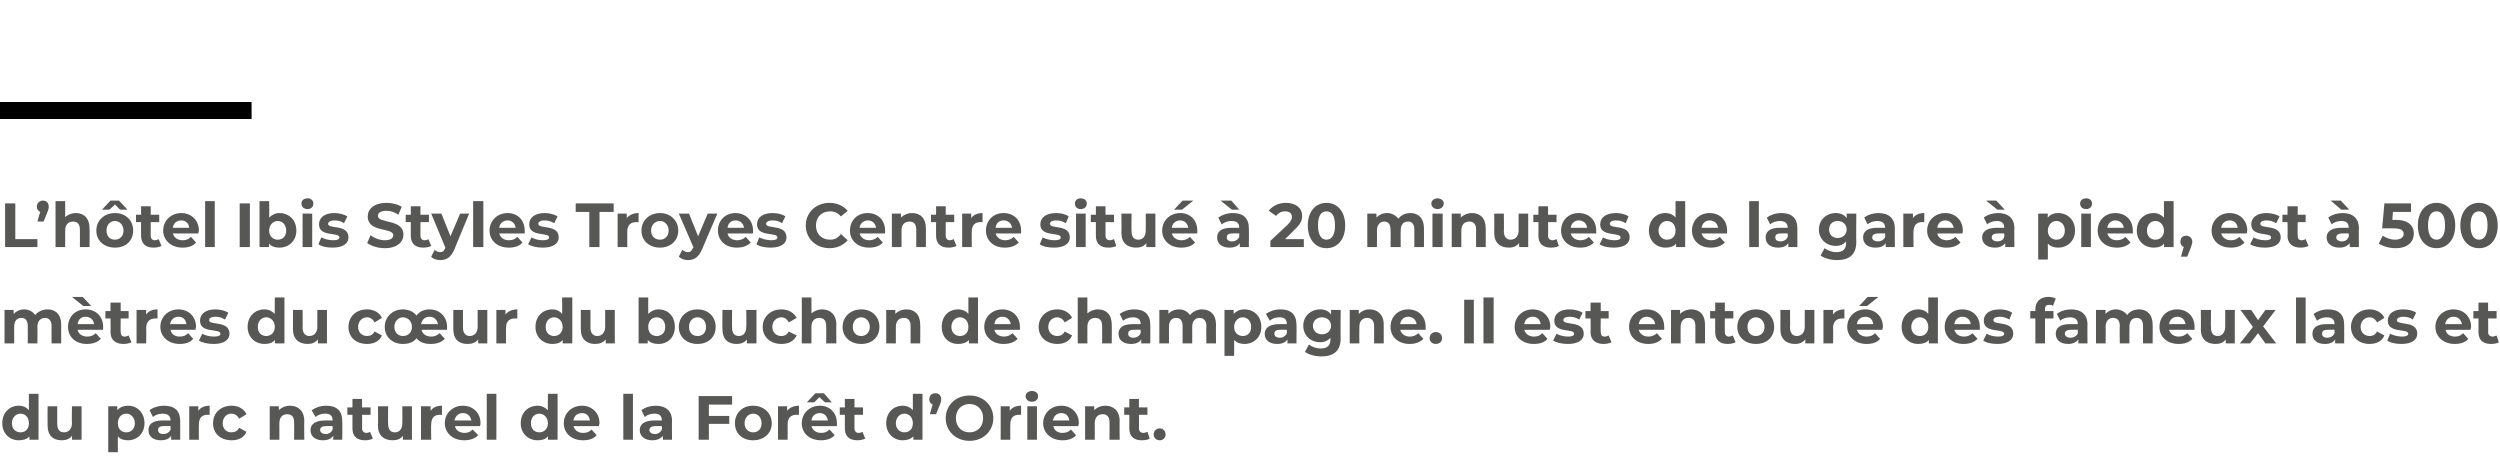 <?xml version="1.0" standalone="no"?><!DOCTYPE svg PUBLIC "-//W3C//DTD SVG 1.1//EN" "http://www.w3.org/Graphics/SVG/1.1/DTD/svg11.dtd"><svg xmlns="http://www.w3.org/2000/svg" version="1.1" width="441.2px" height="80.8px" viewBox="0 -33 441.2 80.8" style="top:-33px">  <desc>L hôtel Ibis Styles Troyes Centre situé à 20 minutes de la gare à pied, est à 500 mètres du cœur du bouchon de champa</desc>  <defs/>  <g class="svg-textframe-paragraphrules">    <line class="svg-paragraph-ruleabove" y1="-13.5" y2="-13.5" x1="0" x2="44.4" stroke="#000" stroke-width="3"/>  </g>  <g id="Polygon11944">    <path d="M 6.8 36.5 L 6.8 44.6 L 5.2 44.6 C 5.2 44.6 5.18 43.97 5.2 44 C 4.8 44.5 4.1 44.7 3.3 44.7 C 1.7 44.7 0.4 43.5 0.4 41.7 C 0.4 39.8 1.7 38.6 3.3 38.6 C 4.1 38.6 4.7 38.9 5.1 39.4 C 5.1 39.36 5.1 36.5 5.1 36.5 L 6.8 36.5 Z M 5.1 41.7 C 5.1 40.7 4.5 40 3.6 40 C 2.8 40 2.1 40.7 2.1 41.7 C 2.1 42.7 2.8 43.3 3.6 43.3 C 4.5 43.3 5.1 42.7 5.1 41.7 Z M 14.4 38.7 L 14.4 44.6 L 12.7 44.6 C 12.7 44.6 12.74 43.94 12.7 43.9 C 12.3 44.5 11.6 44.7 10.9 44.7 C 9.4 44.7 8.4 43.9 8.4 42.1 C 8.37 42.07 8.4 38.7 8.4 38.7 L 10.1 38.7 C 10.1 38.7 10.09 41.82 10.1 41.8 C 10.1 42.8 10.5 43.3 11.3 43.3 C 12.1 43.3 12.7 42.7 12.7 41.7 C 12.65 41.66 12.7 38.7 12.7 38.7 L 14.4 38.7 Z M 25.5 41.7 C 25.5 43.5 24.2 44.7 22.6 44.7 C 21.8 44.7 21.2 44.5 20.8 44 C 20.79 44.02 20.8 46.8 20.8 46.8 L 19.1 46.8 L 19.1 38.7 L 20.7 38.7 C 20.7 38.7 20.71 39.41 20.7 39.4 C 21.1 38.9 21.8 38.6 22.6 38.6 C 24.2 38.6 25.5 39.8 25.5 41.7 Z M 23.8 41.7 C 23.8 40.7 23.1 40 22.3 40 C 21.4 40 20.8 40.7 20.8 41.7 C 20.8 42.7 21.4 43.3 22.3 43.3 C 23.1 43.3 23.8 42.7 23.8 41.7 Z M 31.8 41.3 C 31.8 41.27 31.8 44.6 31.8 44.6 L 30.2 44.6 C 30.2 44.6 30.2 43.91 30.2 43.9 C 29.9 44.4 29.3 44.7 28.4 44.7 C 27 44.7 26.2 44 26.2 42.9 C 26.2 41.9 26.9 41.2 28.7 41.2 C 28.7 41.2 30.1 41.2 30.1 41.2 C 30.1 40.4 29.6 40 28.7 40 C 28.1 40 27.4 40.2 27 40.6 C 27 40.6 26.4 39.4 26.4 39.4 C 27 38.9 28 38.6 29 38.6 C 30.8 38.6 31.8 39.5 31.8 41.3 Z M 30.1 42.8 C 30.09 42.78 30.1 42.2 30.1 42.2 C 30.1 42.2 28.91 42.17 28.9 42.2 C 28.1 42.2 27.9 42.5 27.9 42.9 C 27.9 43.3 28.2 43.6 28.8 43.6 C 29.4 43.6 29.9 43.3 30.1 42.8 Z M 37 38.6 C 37 38.6 37 40.2 37 40.2 C 36.9 40.2 36.8 40.2 36.6 40.2 C 35.7 40.2 35.1 40.7 35.1 41.9 C 35.07 41.85 35.1 44.6 35.1 44.6 L 33.4 44.6 L 33.4 38.7 L 35 38.7 C 35 38.7 34.99 39.51 35 39.5 C 35.4 38.9 36.1 38.6 37 38.6 Z M 37.6 41.7 C 37.6 39.9 38.9 38.6 40.9 38.6 C 42.1 38.6 43.1 39.2 43.5 40.1 C 43.5 40.1 42.2 40.9 42.2 40.9 C 41.9 40.3 41.4 40 40.8 40 C 40 40 39.3 40.7 39.3 41.7 C 39.3 42.7 40 43.3 40.8 43.3 C 41.4 43.3 41.9 43.1 42.2 42.5 C 42.2 42.5 43.5 43.2 43.5 43.2 C 43.1 44.2 42.1 44.7 40.9 44.7 C 38.9 44.7 37.6 43.5 37.6 41.7 Z M 53.7 41.3 C 53.66 41.26 53.7 44.6 53.7 44.6 L 51.9 44.6 C 51.9 44.6 51.94 41.52 51.9 41.5 C 51.9 40.6 51.5 40.1 50.7 40.1 C 49.9 40.1 49.3 40.6 49.3 41.7 C 49.32 41.72 49.3 44.6 49.3 44.6 L 47.6 44.6 L 47.6 38.7 L 49.2 38.7 C 49.2 38.7 49.25 39.42 49.2 39.4 C 49.7 38.9 50.4 38.6 51.2 38.6 C 52.6 38.6 53.7 39.5 53.7 41.3 Z M 60.4 41.3 C 60.44 41.27 60.4 44.6 60.4 44.6 L 58.8 44.6 C 58.8 44.6 58.84 43.91 58.8 43.9 C 58.5 44.4 57.9 44.7 57 44.7 C 55.6 44.7 54.8 44 54.8 42.9 C 54.8 41.9 55.6 41.2 57.4 41.2 C 57.4 41.2 58.7 41.2 58.7 41.2 C 58.7 40.4 58.3 40 57.4 40 C 56.7 40 56.1 40.2 55.7 40.6 C 55.7 40.6 55 39.4 55 39.4 C 55.7 38.9 56.6 38.6 57.6 38.6 C 59.4 38.6 60.4 39.5 60.4 41.3 Z M 58.7 42.8 C 58.73 42.78 58.7 42.2 58.7 42.2 C 58.7 42.2 57.55 42.17 57.6 42.2 C 56.7 42.2 56.5 42.5 56.5 42.9 C 56.5 43.3 56.9 43.6 57.5 43.6 C 58 43.6 58.5 43.3 58.7 42.8 Z M 65.8 44.4 C 65.5 44.6 64.9 44.7 64.4 44.7 C 63 44.7 62.2 44 62.2 42.6 C 62.2 42.61 62.2 40.2 62.2 40.2 L 61.3 40.2 L 61.3 38.9 L 62.2 38.9 L 62.2 37.4 L 63.9 37.4 L 63.9 38.9 L 65.4 38.9 L 65.4 40.2 L 63.9 40.2 C 63.9 40.2 63.92 42.59 63.9 42.6 C 63.9 43.1 64.2 43.4 64.7 43.4 C 64.9 43.4 65.2 43.3 65.3 43.2 C 65.3 43.2 65.8 44.4 65.8 44.4 Z M 72.7 38.7 L 72.7 44.6 L 71.1 44.6 C 71.1 44.6 71.11 43.94 71.1 43.9 C 70.7 44.5 70 44.7 69.3 44.7 C 67.8 44.7 66.7 43.9 66.7 42.1 C 66.75 42.07 66.7 38.7 66.7 38.7 L 68.5 38.7 C 68.5 38.7 68.46 41.82 68.5 41.8 C 68.5 42.8 68.9 43.3 69.7 43.3 C 70.5 43.3 71 42.7 71 41.7 C 71.03 41.66 71 38.7 71 38.7 L 72.7 38.7 Z M 78 38.6 C 78 38.6 78 40.2 78 40.2 C 77.9 40.2 77.8 40.2 77.6 40.2 C 76.7 40.2 76.1 40.7 76.1 41.9 C 76.05 41.85 76.1 44.6 76.1 44.6 L 74.3 44.6 L 74.3 38.7 L 76 38.7 C 76 38.7 75.98 39.51 76 39.5 C 76.4 38.9 77.1 38.6 78 38.6 Z M 84.7 42.2 C 84.7 42.2 80.3 42.2 80.3 42.2 C 80.4 42.9 81.1 43.4 82 43.4 C 82.6 43.4 83 43.2 83.4 42.8 C 83.4 42.8 84.4 43.8 84.4 43.8 C 83.8 44.4 83 44.7 81.9 44.7 C 79.9 44.7 78.5 43.4 78.5 41.7 C 78.5 39.9 79.9 38.6 81.7 38.6 C 83.4 38.6 84.8 39.8 84.8 41.7 C 84.8 41.8 84.8 42 84.7 42.2 Z M 80.2 41.2 C 80.2 41.2 83.2 41.2 83.2 41.2 C 83 40.4 82.5 39.9 81.7 39.9 C 80.9 39.9 80.4 40.4 80.2 41.2 Z M 85.9 36.5 L 87.6 36.5 L 87.6 44.6 L 85.9 44.6 L 85.9 36.5 Z M 98.4 36.5 L 98.4 44.6 L 96.7 44.6 C 96.7 44.6 96.73 43.97 96.7 44 C 96.3 44.5 95.7 44.7 94.9 44.7 C 93.2 44.7 91.9 43.5 91.9 41.7 C 91.9 39.8 93.2 38.6 94.9 38.6 C 95.6 38.6 96.2 38.9 96.7 39.4 C 96.66 39.36 96.7 36.5 96.7 36.5 L 98.4 36.5 Z M 96.7 41.7 C 96.7 40.7 96 40 95.2 40 C 94.3 40 93.7 40.7 93.7 41.7 C 93.7 42.7 94.3 43.3 95.2 43.3 C 96 43.3 96.7 42.7 96.7 41.7 Z M 105.7 42.2 C 105.7 42.2 101.2 42.2 101.2 42.2 C 101.4 42.9 102 43.4 102.9 43.4 C 103.6 43.4 104 43.2 104.4 42.8 C 104.4 42.8 105.3 43.8 105.3 43.8 C 104.8 44.4 104 44.7 102.9 44.7 C 100.8 44.7 99.5 43.4 99.5 41.7 C 99.5 39.9 100.9 38.6 102.7 38.6 C 104.4 38.6 105.8 39.8 105.8 41.7 C 105.8 41.8 105.7 42 105.7 42.2 Z M 101.2 41.2 C 101.2 41.2 104.1 41.2 104.1 41.2 C 104 40.4 103.5 39.9 102.7 39.9 C 101.9 39.9 101.3 40.4 101.2 41.2 Z M 110 36.5 L 111.7 36.5 L 111.7 44.6 L 110 44.6 L 110 36.5 Z M 118.6 41.3 C 118.56 41.27 118.6 44.6 118.6 44.6 L 117 44.6 C 117 44.6 116.95 43.91 117 43.9 C 116.6 44.4 116 44.7 115.1 44.7 C 113.8 44.7 112.9 44 112.9 42.9 C 112.9 41.9 113.7 41.2 115.5 41.2 C 115.5 41.2 116.8 41.2 116.8 41.2 C 116.8 40.4 116.4 40 115.5 40 C 114.8 40 114.2 40.2 113.8 40.6 C 113.8 40.6 113.2 39.4 113.2 39.4 C 113.8 38.9 114.8 38.6 115.7 38.6 C 117.5 38.6 118.6 39.5 118.6 41.3 Z M 116.8 42.8 C 116.84 42.78 116.8 42.2 116.8 42.2 C 116.8 42.2 115.66 42.17 115.7 42.2 C 114.9 42.2 114.6 42.5 114.6 42.9 C 114.6 43.3 115 43.6 115.6 43.6 C 116.1 43.6 116.6 43.3 116.8 42.8 Z M 125.1 38.4 L 125.1 40.4 L 128.7 40.4 L 128.7 41.8 L 125.1 41.8 L 125.1 44.6 L 123.3 44.6 L 123.3 36.9 L 129.2 36.9 L 129.2 38.4 L 125.1 38.4 Z M 129.7 41.7 C 129.7 39.9 131 38.6 132.9 38.6 C 134.8 38.6 136.2 39.9 136.2 41.7 C 136.2 43.5 134.8 44.7 132.9 44.7 C 131 44.7 129.7 43.5 129.7 41.7 Z M 134.4 41.7 C 134.4 40.7 133.8 40 132.9 40 C 132.1 40 131.4 40.7 131.4 41.7 C 131.4 42.7 132.1 43.3 132.9 43.3 C 133.8 43.3 134.4 42.7 134.4 41.7 Z M 141 38.6 C 141 38.6 141 40.2 141 40.2 C 140.8 40.2 140.7 40.2 140.6 40.2 C 139.6 40.2 139 40.7 139 41.9 C 139.02 41.85 139 44.6 139 44.6 L 137.3 44.6 L 137.3 38.7 L 138.9 38.7 C 138.9 38.7 138.94 39.51 138.9 39.5 C 139.4 38.9 140.1 38.6 141 38.6 Z M 143.7 38 L 142.4 38 L 143.9 36.4 L 145.4 36.4 L 146.8 38 L 145.6 38 L 144.6 37.1 L 143.7 38 Z M 147.7 42.2 C 147.7 42.2 143.2 42.2 143.2 42.2 C 143.4 42.9 144 43.4 144.9 43.4 C 145.6 43.4 146 43.2 146.4 42.8 C 146.4 42.8 147.3 43.8 147.3 43.8 C 146.8 44.4 145.9 44.7 144.9 44.7 C 142.8 44.7 141.5 43.4 141.5 41.7 C 141.5 39.9 142.9 38.6 144.7 38.6 C 146.4 38.6 147.7 39.8 147.7 41.7 C 147.7 41.8 147.7 42 147.7 42.2 Z M 143.2 41.2 C 143.2 41.2 146.1 41.2 146.1 41.2 C 146 40.4 145.4 39.9 144.7 39.9 C 143.9 39.9 143.3 40.4 143.2 41.2 Z M 152.7 44.4 C 152.3 44.6 151.8 44.7 151.3 44.7 C 149.9 44.7 149.1 44 149.1 42.6 C 149.09 42.61 149.1 40.2 149.1 40.2 L 148.2 40.2 L 148.2 38.9 L 149.1 38.9 L 149.1 37.4 L 150.8 37.4 L 150.8 38.9 L 152.3 38.9 L 152.3 40.2 L 150.8 40.2 C 150.8 40.2 150.81 42.59 150.8 42.6 C 150.8 43.1 151.1 43.4 151.5 43.4 C 151.8 43.4 152.1 43.3 152.2 43.2 C 152.2 43.2 152.7 44.4 152.7 44.4 Z M 162.8 36.5 L 162.8 44.6 L 161.2 44.6 C 161.2 44.6 161.17 43.97 161.2 44 C 160.7 44.5 160.1 44.7 159.3 44.7 C 157.7 44.7 156.4 43.5 156.4 41.7 C 156.4 39.8 157.7 38.6 159.3 38.6 C 160 38.6 160.7 38.9 161.1 39.4 C 161.09 39.36 161.1 36.5 161.1 36.5 L 162.8 36.5 Z M 161.1 41.7 C 161.1 40.7 160.5 40 159.6 40 C 158.8 40 158.1 40.7 158.1 41.7 C 158.1 42.7 158.8 43.3 159.6 43.3 C 160.5 43.3 161.1 42.7 161.1 41.7 Z M 166.1 37.5 C 166.1 37.7 166.1 37.9 165.8 38.6 C 165.82 38.55 165.2 40.1 165.2 40.1 L 164.1 40.1 C 164.1 40.1 164.57 38.4 164.6 38.4 C 164.2 38.2 164 37.9 164 37.5 C 164 36.8 164.4 36.4 165.1 36.4 C 165.7 36.4 166.1 36.8 166.1 37.5 Z M 166.9 40.8 C 166.9 38.5 168.7 36.8 171.1 36.8 C 173.5 36.8 175.3 38.5 175.3 40.8 C 175.3 43.1 173.5 44.8 171.1 44.8 C 168.7 44.8 166.9 43.1 166.9 40.8 Z M 173.5 40.8 C 173.5 39.3 172.5 38.3 171.1 38.3 C 169.7 38.3 168.7 39.3 168.7 40.8 C 168.7 42.3 169.7 43.3 171.1 43.3 C 172.5 43.3 173.5 42.3 173.5 40.8 Z M 180.2 38.6 C 180.2 38.6 180.2 40.2 180.2 40.2 C 180.1 40.2 180 40.2 179.8 40.2 C 178.9 40.2 178.3 40.7 178.3 41.9 C 178.27 41.85 178.3 44.6 178.3 44.6 L 176.6 44.6 L 176.6 38.7 L 178.2 38.7 C 178.2 38.7 178.2 39.51 178.2 39.5 C 178.6 38.9 179.3 38.6 180.2 38.6 Z M 181 36.9 C 181 36.4 181.5 36 182.1 36 C 182.8 36 183.2 36.4 183.2 36.9 C 183.2 37.5 182.8 37.9 182.1 37.9 C 181.5 37.9 181 37.5 181 36.9 Z M 181.3 38.7 L 183 38.7 L 183 44.6 L 181.3 44.6 L 181.3 38.7 Z M 190.3 42.2 C 190.3 42.2 185.9 42.2 185.9 42.2 C 186 42.9 186.6 43.4 187.5 43.4 C 188.2 43.4 188.6 43.2 189 42.8 C 189 42.8 189.9 43.8 189.9 43.8 C 189.4 44.4 188.6 44.7 187.5 44.7 C 185.5 44.7 184.1 43.4 184.1 41.7 C 184.1 39.9 185.5 38.6 187.3 38.6 C 189 38.6 190.4 39.8 190.4 41.7 C 190.4 41.8 190.3 42 190.3 42.2 Z M 185.8 41.2 C 185.8 41.2 188.7 41.2 188.7 41.2 C 188.6 40.4 188.1 39.9 187.3 39.9 C 186.5 39.9 186 40.4 185.8 41.2 Z M 197.6 41.3 C 197.56 41.26 197.6 44.6 197.6 44.6 L 195.8 44.6 C 195.8 44.6 195.84 41.52 195.8 41.5 C 195.8 40.6 195.4 40.1 194.6 40.1 C 193.8 40.1 193.2 40.6 193.2 41.7 C 193.22 41.72 193.2 44.6 193.2 44.6 L 191.5 44.6 L 191.5 38.7 L 193.1 38.7 C 193.1 38.7 193.15 39.42 193.1 39.4 C 193.6 38.9 194.3 38.6 195.1 38.6 C 196.5 38.6 197.6 39.5 197.6 41.3 Z M 202.9 44.4 C 202.6 44.6 202.1 44.7 201.5 44.7 C 200.1 44.7 199.3 44 199.3 42.6 C 199.32 42.61 199.3 40.2 199.3 40.2 L 198.4 40.2 L 198.4 38.9 L 199.3 38.9 L 199.3 37.4 L 201 37.4 L 201 38.9 L 202.5 38.9 L 202.5 40.2 L 201 40.2 C 201 40.2 201.03 42.59 201 42.6 C 201 43.1 201.3 43.4 201.8 43.4 C 202 43.4 202.3 43.3 202.5 43.2 C 202.5 43.2 202.9 44.4 202.9 44.4 Z M 203.6 43.7 C 203.6 43 204.1 42.6 204.7 42.6 C 205.2 42.6 205.7 43 205.7 43.7 C 205.7 44.3 205.2 44.7 204.7 44.7 C 204.1 44.7 203.6 44.3 203.6 43.7 Z " stroke="none" fill="#575756"/>  </g>  <g id="Polygon11943">    <path d="M 10.8 24.3 C 10.79 24.26 10.8 27.6 10.8 27.6 L 9.1 27.6 C 9.1 27.6 9.08 24.52 9.1 24.5 C 9.1 23.6 8.6 23.1 8 23.1 C 7.2 23.1 6.6 23.6 6.6 24.7 C 6.64 24.68 6.6 27.6 6.6 27.6 L 4.9 27.6 C 4.9 27.6 4.93 24.52 4.9 24.5 C 4.9 23.6 4.5 23.1 3.8 23.1 C 3 23.1 2.5 23.6 2.5 24.7 C 2.51 24.68 2.5 27.6 2.5 27.6 L 0.8 27.6 L 0.8 21.7 L 2.4 21.7 C 2.4 21.7 2.43 22.41 2.4 22.4 C 2.9 21.9 3.5 21.6 4.3 21.6 C 5.1 21.6 5.8 22 6.2 22.6 C 6.7 22 7.5 21.6 8.4 21.6 C 9.8 21.6 10.8 22.5 10.8 24.3 Z M 14.7 21 L 12.7 19.4 L 14.6 19.4 L 16.1 21 L 14.7 21 Z M 18.2 25.2 C 18.2 25.2 13.7 25.2 13.7 25.2 C 13.8 25.9 14.5 26.4 15.4 26.4 C 16 26.4 16.5 26.2 16.9 25.8 C 16.9 25.8 17.8 26.8 17.8 26.8 C 17.2 27.4 16.4 27.7 15.3 27.7 C 13.3 27.7 12 26.4 12 24.7 C 12 22.9 13.3 21.6 15.1 21.6 C 16.9 21.6 18.2 22.8 18.2 24.7 C 18.2 24.8 18.2 25 18.2 25.2 Z M 13.7 24.2 C 13.7 24.2 16.6 24.2 16.6 24.2 C 16.5 23.4 15.9 22.9 15.1 22.9 C 14.3 22.9 13.8 23.4 13.7 24.2 Z M 23.2 27.4 C 22.8 27.6 22.3 27.7 21.8 27.7 C 20.4 27.7 19.5 27 19.5 25.6 C 19.55 25.61 19.5 23.2 19.5 23.2 L 18.6 23.2 L 18.6 21.9 L 19.5 21.9 L 19.5 20.4 L 21.3 20.4 L 21.3 21.9 L 22.7 21.9 L 22.7 23.2 L 21.3 23.2 C 21.3 23.2 21.26 25.59 21.3 25.6 C 21.3 26.1 21.5 26.4 22 26.4 C 22.3 26.4 22.5 26.3 22.7 26.2 C 22.7 26.2 23.2 27.4 23.2 27.4 Z M 27.8 21.6 C 27.8 21.6 27.8 23.2 27.8 23.2 C 27.7 23.2 27.5 23.2 27.4 23.2 C 26.5 23.2 25.8 23.7 25.8 24.9 C 25.84 24.85 25.8 27.6 25.8 27.6 L 24.1 27.6 L 24.1 21.7 L 25.8 21.7 C 25.8 21.7 25.76 22.51 25.8 22.5 C 26.2 21.9 26.9 21.6 27.8 21.6 Z M 34.5 25.2 C 34.5 25.2 30.1 25.2 30.1 25.2 C 30.2 25.9 30.8 26.4 31.7 26.4 C 32.4 26.4 32.8 26.2 33.2 25.8 C 33.2 25.8 34.1 26.8 34.1 26.8 C 33.6 27.4 32.8 27.7 31.7 27.7 C 29.7 27.7 28.3 26.4 28.3 24.7 C 28.3 22.9 29.7 21.6 31.5 21.6 C 33.2 21.6 34.6 22.8 34.6 24.7 C 34.6 24.8 34.5 25 34.5 25.2 Z M 30 24.2 C 30 24.2 32.9 24.2 32.9 24.2 C 32.8 23.4 32.3 22.9 31.5 22.9 C 30.7 22.9 30.2 23.4 30 24.2 Z M 35.1 27.1 C 35.1 27.1 35.7 25.9 35.7 25.9 C 36.2 26.2 37 26.4 37.8 26.4 C 38.6 26.4 38.9 26.2 38.9 25.9 C 38.9 24.9 35.3 25.9 35.3 23.6 C 35.3 22.4 36.3 21.6 38 21.6 C 38.8 21.6 39.7 21.8 40.3 22.2 C 40.3 22.2 39.7 23.4 39.7 23.4 C 39.1 23 38.6 22.9 38 22.9 C 37.2 22.9 36.9 23.2 36.9 23.5 C 36.9 24.5 40.5 23.5 40.5 25.9 C 40.5 27 39.5 27.7 37.7 27.7 C 36.7 27.7 35.7 27.5 35.1 27.1 Z M 50.2 19.5 L 50.2 27.6 L 48.5 27.6 C 48.5 27.6 48.53 26.97 48.5 27 C 48.1 27.5 47.5 27.7 46.7 27.7 C 45 27.7 43.7 26.5 43.7 24.7 C 43.7 22.8 45 21.6 46.7 21.6 C 47.4 21.6 48 21.9 48.5 22.4 C 48.46 22.36 48.5 19.5 48.5 19.5 L 50.2 19.5 Z M 48.5 24.7 C 48.5 23.7 47.8 23 47 23 C 46.1 23 45.5 23.7 45.5 24.7 C 45.5 25.7 46.1 26.3 47 26.3 C 47.8 26.3 48.5 25.7 48.5 24.7 Z M 57.7 21.7 L 57.7 27.6 L 56.1 27.6 C 56.1 27.6 56.09 26.94 56.1 26.9 C 55.6 27.5 55 27.7 54.3 27.7 C 52.8 27.7 51.7 26.9 51.7 25.1 C 51.72 25.07 51.7 21.7 51.7 21.7 L 53.4 21.7 C 53.4 21.7 53.44 24.82 53.4 24.8 C 53.4 25.8 53.9 26.3 54.6 26.3 C 55.4 26.3 56 25.7 56 24.7 C 56 24.66 56 21.7 56 21.7 L 57.7 21.7 Z M 61.5 24.7 C 61.5 22.9 62.8 21.6 64.8 21.6 C 66 21.6 67 22.2 67.4 23.1 C 67.4 23.1 66.1 23.9 66.1 23.9 C 65.8 23.3 65.3 23 64.8 23 C 63.9 23 63.2 23.7 63.2 24.7 C 63.2 25.7 63.9 26.3 64.8 26.3 C 65.3 26.3 65.8 26.1 66.1 25.5 C 66.1 25.5 67.4 26.2 67.4 26.2 C 67 27.2 66 27.7 64.8 27.7 C 62.8 27.7 61.5 26.5 61.5 24.7 Z M 78.9 25.2 C 78.9 25.2 74.4 25.2 74.4 25.2 C 74.5 25.9 75.2 26.4 76.1 26.4 C 76.7 26.4 77.1 26.2 77.6 25.8 C 77.6 25.8 78.5 26.8 78.5 26.8 C 77.9 27.4 77.1 27.7 76 27.7 C 74.9 27.7 74.1 27.4 73.5 26.7 C 73 27.4 72.1 27.7 71.1 27.7 C 69.3 27.7 67.9 26.5 67.9 24.7 C 67.9 22.9 69.3 21.6 71.1 21.6 C 72.1 21.6 73 22 73.5 22.7 C 74 22 74.8 21.6 75.8 21.6 C 77.5 21.6 78.9 22.8 78.9 24.7 C 78.9 24.9 78.9 25 78.9 25.2 Z M 74.3 24.2 C 74.3 24.2 77.3 24.2 77.3 24.2 C 77.1 23.4 76.6 22.9 75.8 22.9 C 75 22.9 74.5 23.4 74.3 24.2 Z M 72.7 24.7 C 72.7 23.7 72 23 71.1 23 C 70.3 23 69.6 23.7 69.6 24.7 C 69.6 25.7 70.3 26.3 71.1 26.3 C 72 26.3 72.7 25.7 72.7 24.7 Z M 86 21.7 L 86 27.6 L 84.4 27.6 C 84.4 27.6 84.37 26.94 84.4 26.9 C 83.9 27.5 83.3 27.7 82.5 27.7 C 81 27.7 80 26.9 80 25.1 C 80 25.07 80 21.7 80 21.7 L 81.7 21.7 C 81.7 21.7 81.72 24.82 81.7 24.8 C 81.7 25.8 82.2 26.3 82.9 26.3 C 83.7 26.3 84.3 25.7 84.3 24.7 C 84.28 24.66 84.3 21.7 84.3 21.7 L 86 21.7 Z M 91.3 21.6 C 91.3 21.6 91.3 23.2 91.3 23.2 C 91.1 23.2 91 23.2 90.9 23.2 C 89.9 23.2 89.3 23.7 89.3 24.9 C 89.31 24.85 89.3 27.6 89.3 27.6 L 87.6 27.6 L 87.6 21.7 L 89.2 21.7 C 89.2 21.7 89.23 22.51 89.2 22.5 C 89.7 21.9 90.4 21.6 91.3 21.6 Z M 101 19.5 L 101 27.6 L 99.3 27.6 C 99.3 27.6 99.32 26.97 99.3 27 C 98.9 27.5 98.3 27.7 97.5 27.7 C 95.8 27.7 94.5 26.5 94.5 24.7 C 94.5 22.8 95.8 21.6 97.5 21.6 C 98.2 21.6 98.8 21.9 99.2 22.4 C 99.24 22.36 99.2 19.5 99.2 19.5 L 101 19.5 Z M 99.3 24.7 C 99.3 23.7 98.6 23 97.8 23 C 96.9 23 96.3 23.7 96.3 24.7 C 96.3 25.7 96.9 26.3 97.8 26.3 C 98.6 26.3 99.3 25.7 99.3 24.7 Z M 108.5 21.7 L 108.5 27.6 L 106.9 27.6 C 106.9 27.6 106.88 26.94 106.9 26.9 C 106.4 27.5 105.8 27.7 105 27.7 C 103.6 27.7 102.5 26.9 102.5 25.1 C 102.51 25.07 102.5 21.7 102.5 21.7 L 104.2 21.7 C 104.2 21.7 104.23 24.82 104.2 24.8 C 104.2 25.8 104.7 26.3 105.4 26.3 C 106.2 26.3 106.8 25.7 106.8 24.7 C 106.79 24.66 106.8 21.7 106.8 21.7 L 108.5 21.7 Z M 119.1 24.7 C 119.1 26.5 117.9 27.7 116.2 27.7 C 115.4 27.7 114.8 27.5 114.3 27 C 114.34 26.97 114.3 27.6 114.3 27.6 L 112.7 27.6 L 112.7 19.5 L 114.4 19.5 C 114.4 19.5 114.41 22.36 114.4 22.4 C 114.9 21.9 115.5 21.6 116.2 21.6 C 117.9 21.6 119.1 22.8 119.1 24.7 Z M 117.4 24.7 C 117.4 23.7 116.8 23 115.9 23 C 115 23 114.4 23.7 114.4 24.7 C 114.4 25.7 115 26.3 115.9 26.3 C 116.8 26.3 117.4 25.7 117.4 24.7 Z M 119.8 24.7 C 119.8 22.9 121.2 21.6 123.1 21.6 C 125 21.6 126.3 22.9 126.3 24.7 C 126.3 26.5 125 27.7 123.1 27.7 C 121.2 27.7 119.8 26.5 119.8 24.7 Z M 124.6 24.7 C 124.6 23.7 124 23 123.1 23 C 122.2 23 121.6 23.7 121.6 24.7 C 121.6 25.7 122.2 26.3 123.1 26.3 C 124 26.3 124.6 25.7 124.6 24.7 Z M 133.5 21.7 L 133.5 27.6 L 131.8 27.6 C 131.8 27.6 131.83 26.94 131.8 26.9 C 131.4 27.5 130.7 27.7 130 27.7 C 128.5 27.7 127.5 26.9 127.5 25.1 C 127.46 25.07 127.5 21.7 127.5 21.7 L 129.2 21.7 C 129.2 21.7 129.17 24.82 129.2 24.8 C 129.2 25.8 129.6 26.3 130.4 26.3 C 131.2 26.3 131.7 25.7 131.7 24.7 C 131.74 24.66 131.7 21.7 131.7 21.7 L 133.5 21.7 Z M 134.6 24.7 C 134.6 22.9 136 21.6 137.9 21.6 C 139.2 21.6 140.1 22.2 140.6 23.1 C 140.6 23.1 139.2 23.9 139.2 23.9 C 138.9 23.3 138.4 23 137.9 23 C 137 23 136.3 23.7 136.3 24.7 C 136.3 25.7 137 26.3 137.9 26.3 C 138.4 26.3 138.9 26.1 139.2 25.5 C 139.2 25.5 140.6 26.2 140.6 26.2 C 140.1 27.2 139.2 27.7 137.9 27.7 C 136 27.7 134.6 26.5 134.6 24.7 Z M 147.6 24.3 C 147.56 24.26 147.6 27.6 147.6 27.6 L 145.8 27.6 C 145.8 27.6 145.84 24.52 145.8 24.5 C 145.8 23.6 145.4 23.1 144.6 23.1 C 143.8 23.1 143.2 23.6 143.2 24.7 C 143.22 24.72 143.2 27.6 143.2 27.6 L 141.5 27.6 L 141.5 19.5 L 143.2 19.5 C 143.2 19.5 143.22 22.35 143.2 22.3 C 143.7 21.9 144.3 21.6 145.1 21.6 C 146.5 21.6 147.6 22.5 147.6 24.3 Z M 148.7 24.7 C 148.7 22.9 150.1 21.6 152 21.6 C 153.9 21.6 155.2 22.9 155.2 24.7 C 155.2 26.5 153.9 27.7 152 27.7 C 150.1 27.7 148.7 26.5 148.7 24.7 Z M 153.5 24.7 C 153.5 23.7 152.8 23 152 23 C 151.1 23 150.5 23.7 150.5 24.7 C 150.5 25.7 151.1 26.3 152 26.3 C 152.8 26.3 153.5 25.7 153.5 24.7 Z M 162.4 24.3 C 162.43 24.26 162.4 27.6 162.4 27.6 L 160.7 27.6 C 160.7 27.6 160.71 24.52 160.7 24.5 C 160.7 23.6 160.3 23.1 159.5 23.1 C 158.7 23.1 158.1 23.6 158.1 24.7 C 158.09 24.72 158.1 27.6 158.1 27.6 L 156.4 27.6 L 156.4 21.7 L 158 21.7 C 158 21.7 158.02 22.42 158 22.4 C 158.5 21.9 159.2 21.6 160 21.6 C 161.4 21.6 162.4 22.5 162.4 24.3 Z M 172.6 19.5 L 172.6 27.6 L 171 27.6 C 171 27.6 170.97 26.97 171 27 C 170.5 27.5 169.9 27.7 169.1 27.7 C 167.4 27.7 166.2 26.5 166.2 24.7 C 166.2 22.8 167.4 21.6 169.1 21.6 C 169.8 21.6 170.5 21.9 170.9 22.4 C 170.89 22.36 170.9 19.5 170.9 19.5 L 172.6 19.5 Z M 170.9 24.7 C 170.9 23.7 170.3 23 169.4 23 C 168.6 23 167.9 23.7 167.9 24.7 C 167.9 25.7 168.6 26.3 169.4 26.3 C 170.3 26.3 170.9 25.7 170.9 24.7 Z M 180 25.2 C 180 25.2 175.5 25.2 175.5 25.2 C 175.6 25.9 176.3 26.4 177.2 26.4 C 177.8 26.4 178.2 26.2 178.7 25.8 C 178.7 25.8 179.6 26.8 179.6 26.8 C 179 27.4 178.2 27.7 177.1 27.7 C 175.1 27.7 173.7 26.4 173.7 24.7 C 173.7 22.9 175.1 21.6 176.9 21.6 C 178.6 21.6 180 22.8 180 24.7 C 180 24.8 180 25 180 25.2 Z M 175.5 24.2 C 175.5 24.2 178.4 24.2 178.4 24.2 C 178.2 23.4 177.7 22.9 176.9 22.9 C 176.1 22.9 175.6 23.4 175.5 24.2 Z M 183.3 24.7 C 183.3 22.9 184.7 21.6 186.6 21.6 C 187.8 21.6 188.8 22.2 189.2 23.1 C 189.2 23.1 187.9 23.9 187.9 23.9 C 187.6 23.3 187.1 23 186.6 23 C 185.7 23 185 23.7 185 24.7 C 185 25.7 185.7 26.3 186.6 26.3 C 187.1 26.3 187.6 26.1 187.9 25.5 C 187.9 25.5 189.2 26.2 189.2 26.2 C 188.8 27.2 187.8 27.7 186.6 27.7 C 184.7 27.7 183.3 26.5 183.3 24.7 Z M 196.2 24.3 C 196.23 24.26 196.2 27.6 196.2 27.6 L 194.5 27.6 C 194.5 27.6 194.52 24.52 194.5 24.5 C 194.5 23.6 194.1 23.1 193.3 23.1 C 192.5 23.1 191.9 23.6 191.9 24.7 C 191.9 24.72 191.9 27.6 191.9 27.6 L 190.2 27.6 L 190.2 19.5 L 191.9 19.5 C 191.9 19.5 191.9 22.35 191.9 22.3 C 192.4 21.9 193 21.6 193.8 21.6 C 195.2 21.6 196.2 22.5 196.2 24.3 Z M 203 24.3 C 203.02 24.27 203 27.6 203 27.6 L 201.4 27.6 C 201.4 27.6 201.41 26.91 201.4 26.9 C 201.1 27.4 200.5 27.7 199.6 27.7 C 198.2 27.7 197.4 27 197.4 25.9 C 197.4 24.9 198.1 24.2 199.9 24.2 C 199.9 24.2 201.3 24.2 201.3 24.2 C 201.3 23.4 200.9 23 199.9 23 C 199.3 23 198.7 23.2 198.2 23.6 C 198.2 23.6 197.6 22.4 197.6 22.4 C 198.3 21.9 199.2 21.6 200.2 21.6 C 202 21.6 203 22.5 203 24.3 Z M 201.3 25.8 C 201.3 25.78 201.3 25.2 201.3 25.2 C 201.3 25.2 200.13 25.17 200.1 25.2 C 199.3 25.2 199.1 25.5 199.1 25.9 C 199.1 26.3 199.4 26.6 200 26.6 C 200.6 26.6 201.1 26.3 201.3 25.8 Z M 214.6 24.3 C 214.57 24.26 214.6 27.6 214.6 27.6 L 212.9 27.6 C 212.9 27.6 212.85 24.52 212.9 24.5 C 212.9 23.6 212.4 23.1 211.7 23.1 C 211 23.1 210.4 23.6 210.4 24.7 C 210.42 24.68 210.4 27.6 210.4 27.6 L 208.7 27.6 C 208.7 27.6 208.71 24.52 208.7 24.5 C 208.7 23.6 208.3 23.1 207.6 23.1 C 206.8 23.1 206.3 23.6 206.3 24.7 C 206.29 24.68 206.3 27.6 206.3 27.6 L 204.6 27.6 L 204.6 21.7 L 206.2 21.7 C 206.2 21.7 206.21 22.41 206.2 22.4 C 206.6 21.9 207.3 21.6 208.1 21.6 C 208.9 21.6 209.6 22 210 22.6 C 210.5 22 211.3 21.6 212.1 21.6 C 213.6 21.6 214.6 22.5 214.6 24.3 Z M 222.6 24.7 C 222.6 26.5 221.3 27.7 219.6 27.7 C 218.9 27.7 218.3 27.5 217.8 27 C 217.82 27.02 217.8 29.8 217.8 29.8 L 216.1 29.8 L 216.1 21.7 L 217.7 21.7 C 217.7 21.7 217.75 22.41 217.7 22.4 C 218.2 21.9 218.8 21.6 219.6 21.6 C 221.3 21.6 222.6 22.8 222.6 24.7 Z M 220.8 24.7 C 220.8 23.7 220.2 23 219.3 23 C 218.5 23 217.8 23.7 217.8 24.7 C 217.8 25.7 218.5 26.3 219.3 26.3 C 220.2 26.3 220.8 25.7 220.8 24.7 Z M 228.8 24.3 C 228.84 24.27 228.8 27.6 228.8 27.6 L 227.2 27.6 C 227.2 27.6 227.23 26.91 227.2 26.9 C 226.9 27.4 226.3 27.7 225.4 27.7 C 224 27.7 223.2 27 223.2 25.9 C 223.2 24.9 224 24.2 225.8 24.2 C 225.8 24.2 227.1 24.2 227.1 24.2 C 227.1 23.4 226.7 23 225.8 23 C 225.1 23 224.5 23.2 224.1 23.6 C 224.1 23.6 223.4 22.4 223.4 22.4 C 224.1 21.9 225 21.6 226 21.6 C 227.8 21.6 228.8 22.5 228.8 24.3 Z M 227.1 25.8 C 227.12 25.78 227.1 25.2 227.1 25.2 C 227.1 25.2 225.94 25.17 225.9 25.2 C 225.1 25.2 224.9 25.5 224.9 25.9 C 224.9 26.3 225.2 26.6 225.9 26.6 C 226.4 26.6 226.9 26.3 227.1 25.8 Z M 236.6 21.7 C 236.6 21.7 236.56 26.66 236.6 26.7 C 236.6 28.9 235.4 29.9 233.2 29.9 C 232.1 29.9 231 29.6 230.3 29.1 C 230.3 29.1 231 27.8 231 27.8 C 231.5 28.2 232.3 28.5 233.1 28.5 C 234.3 28.5 234.8 27.9 234.8 26.9 C 234.8 26.9 234.8 26.6 234.8 26.6 C 234.4 27.1 233.7 27.4 233 27.4 C 231.3 27.4 230 26.2 230 24.5 C 230 22.8 231.3 21.6 233 21.6 C 233.8 21.6 234.5 21.9 234.9 22.5 C 234.93 22.49 234.9 21.7 234.9 21.7 L 236.6 21.7 Z M 234.9 24.5 C 234.9 23.6 234.2 23 233.3 23 C 232.4 23 231.7 23.6 231.7 24.5 C 231.7 25.4 232.4 26 233.3 26 C 234.2 26 234.9 25.4 234.9 24.5 Z M 244.2 24.3 C 244.2 24.26 244.2 27.6 244.2 27.6 L 242.5 27.6 C 242.5 27.6 242.49 24.52 242.5 24.5 C 242.5 23.6 242 23.1 241.3 23.1 C 240.5 23.1 239.9 23.6 239.9 24.7 C 239.87 24.72 239.9 27.6 239.9 27.6 L 238.2 27.6 L 238.2 21.7 L 239.8 21.7 C 239.8 21.7 239.79 22.42 239.8 22.4 C 240.3 21.9 240.9 21.6 241.7 21.6 C 243.1 21.6 244.2 22.5 244.2 24.3 Z M 251.6 25.2 C 251.6 25.2 247.1 25.2 247.1 25.2 C 247.3 25.9 247.9 26.4 248.8 26.4 C 249.4 26.4 249.9 26.2 250.3 25.8 C 250.3 25.8 251.2 26.8 251.2 26.8 C 250.6 27.4 249.8 27.7 248.8 27.7 C 246.7 27.7 245.4 26.4 245.4 24.7 C 245.4 22.9 246.7 21.6 248.5 21.6 C 250.3 21.6 251.6 22.8 251.6 24.7 C 251.6 24.8 251.6 25 251.6 25.2 Z M 247.1 24.2 C 247.1 24.2 250 24.2 250 24.2 C 249.9 23.4 249.3 22.9 248.5 22.9 C 247.8 22.9 247.2 23.4 247.1 24.2 Z M 252.3 26.7 C 252.3 26 252.8 25.6 253.4 25.6 C 254 25.6 254.5 26 254.5 26.7 C 254.5 27.3 254 27.7 253.4 27.7 C 252.8 27.7 252.3 27.3 252.3 26.7 Z M 258.4 19.9 L 260.1 19.9 L 260.1 27.6 L 258.4 27.6 L 258.4 19.9 Z M 261.8 19.5 L 263.6 19.5 L 263.6 27.6 L 261.8 27.6 L 261.8 19.5 Z M 273.5 25.2 C 273.5 25.2 269 25.2 269 25.2 C 269.2 25.9 269.8 26.4 270.7 26.4 C 271.4 26.4 271.8 26.2 272.2 25.8 C 272.2 25.8 273.1 26.8 273.1 26.8 C 272.6 27.4 271.8 27.7 270.7 27.7 C 268.6 27.7 267.3 26.4 267.3 24.7 C 267.3 22.9 268.7 21.6 270.5 21.6 C 272.2 21.6 273.6 22.8 273.6 24.7 C 273.6 24.8 273.5 25 273.5 25.2 Z M 269 24.2 C 269 24.2 271.9 24.2 271.9 24.2 C 271.8 23.4 271.3 22.9 270.5 22.9 C 269.7 22.9 269.1 23.4 269 24.2 Z M 274.1 27.1 C 274.1 27.1 274.7 25.9 274.7 25.9 C 275.2 26.2 276 26.4 276.8 26.4 C 277.5 26.4 277.8 26.2 277.8 25.9 C 277.8 24.9 274.3 25.9 274.3 23.6 C 274.3 22.4 275.3 21.6 277 21.6 C 277.8 21.6 278.7 21.8 279.3 22.2 C 279.3 22.2 278.7 23.4 278.7 23.4 C 278.1 23 277.5 22.9 277 22.9 C 276.2 22.9 275.9 23.2 275.9 23.5 C 275.9 24.5 279.5 23.5 279.5 25.9 C 279.5 27 278.5 27.7 276.7 27.7 C 275.7 27.7 274.7 27.5 274.1 27.1 Z M 284.4 27.4 C 284 27.6 283.5 27.7 283 27.7 C 281.6 27.7 280.7 27 280.7 25.6 C 280.75 25.61 280.7 23.2 280.7 23.2 L 279.8 23.2 L 279.8 21.9 L 280.7 21.9 L 280.7 20.4 L 282.5 20.4 L 282.5 21.9 L 283.9 21.9 L 283.9 23.2 L 282.5 23.2 C 282.5 23.2 282.46 25.59 282.5 25.6 C 282.5 26.1 282.7 26.4 283.2 26.4 C 283.5 26.4 283.7 26.3 283.9 26.2 C 283.9 26.2 284.4 27.4 284.4 27.4 Z M 293.7 25.2 C 293.7 25.2 289.2 25.2 289.2 25.2 C 289.4 25.9 290 26.4 290.9 26.4 C 291.5 26.4 292 26.2 292.4 25.8 C 292.4 25.8 293.3 26.8 293.3 26.8 C 292.7 27.4 291.9 27.7 290.9 27.7 C 288.8 27.7 287.5 26.4 287.5 24.7 C 287.5 22.9 288.8 21.6 290.6 21.6 C 292.4 21.6 293.7 22.8 293.7 24.7 C 293.7 24.8 293.7 25 293.7 25.2 Z M 289.2 24.2 C 289.2 24.2 292.1 24.2 292.1 24.2 C 292 23.4 291.4 22.9 290.6 22.9 C 289.9 22.9 289.3 23.4 289.2 24.2 Z M 300.9 24.3 C 300.91 24.26 300.9 27.6 300.9 27.6 L 299.2 27.6 C 299.2 27.6 299.19 24.52 299.2 24.5 C 299.2 23.6 298.8 23.1 298 23.1 C 297.2 23.1 296.6 23.6 296.6 24.7 C 296.57 24.72 296.6 27.6 296.6 27.6 L 294.9 27.6 L 294.9 21.7 L 296.5 21.7 C 296.5 21.7 296.5 22.42 296.5 22.4 C 297 21.9 297.7 21.6 298.5 21.6 C 299.9 21.6 300.9 22.5 300.9 24.3 Z M 306.3 27.4 C 305.9 27.6 305.4 27.7 304.9 27.7 C 303.5 27.7 302.7 27 302.7 25.6 C 302.67 25.61 302.7 23.2 302.7 23.2 L 301.8 23.2 L 301.8 21.9 L 302.7 21.9 L 302.7 20.4 L 304.4 20.4 L 304.4 21.9 L 305.9 21.9 L 305.9 23.2 L 304.4 23.2 C 304.4 23.2 304.38 25.59 304.4 25.6 C 304.4 26.1 304.7 26.4 305.1 26.4 C 305.4 26.4 305.6 26.3 305.8 26.2 C 305.8 26.2 306.3 27.4 306.3 27.4 Z M 306.6 24.7 C 306.6 22.9 308 21.6 309.9 21.6 C 311.8 21.6 313.1 22.9 313.1 24.7 C 313.1 26.5 311.8 27.7 309.9 27.7 C 308 27.7 306.6 26.5 306.6 24.7 Z M 311.4 24.7 C 311.4 23.7 310.7 23 309.9 23 C 309 23 308.4 23.7 308.4 24.7 C 308.4 25.7 309 26.3 309.9 26.3 C 310.7 26.3 311.4 25.7 311.4 24.7 Z M 320.2 21.7 L 320.2 27.6 L 318.6 27.6 C 318.6 27.6 318.6 26.94 318.6 26.9 C 318.1 27.5 317.5 27.7 316.8 27.7 C 315.3 27.7 314.2 26.9 314.2 25.1 C 314.23 25.07 314.2 21.7 314.2 21.7 L 315.9 21.7 C 315.9 21.7 315.95 24.82 315.9 24.8 C 315.9 25.8 316.4 26.3 317.1 26.3 C 317.9 26.3 318.5 25.7 318.5 24.7 C 318.51 24.66 318.5 21.7 318.5 21.7 L 320.2 21.7 Z M 325.5 21.6 C 325.5 21.6 325.5 23.2 325.5 23.2 C 325.4 23.2 325.2 23.2 325.1 23.2 C 324.2 23.2 323.5 23.7 323.5 24.9 C 323.54 24.85 323.5 27.6 323.5 27.6 L 321.8 27.6 L 321.8 21.7 L 323.5 21.7 C 323.5 21.7 323.46 22.51 323.5 22.5 C 323.9 21.9 324.6 21.6 325.5 21.6 Z M 329.5 21 L 328.1 21 L 329.6 19.4 L 331.5 19.4 L 329.5 21 Z M 332.2 25.2 C 332.2 25.2 327.7 25.2 327.7 25.2 C 327.9 25.9 328.5 26.4 329.4 26.4 C 330.1 26.4 330.5 26.2 330.9 25.8 C 330.9 25.8 331.8 26.8 331.8 26.8 C 331.3 27.4 330.5 27.7 329.4 27.7 C 327.4 27.7 326 26.4 326 24.7 C 326 22.9 327.4 21.6 329.2 21.6 C 330.9 21.6 332.3 22.8 332.3 24.7 C 332.3 24.8 332.2 25 332.2 25.2 Z M 327.7 24.2 C 327.7 24.2 330.6 24.2 330.6 24.2 C 330.5 23.4 330 22.9 329.2 22.9 C 328.4 22.9 327.8 23.4 327.7 24.2 Z M 342 19.5 L 342 27.6 L 340.4 27.6 C 340.4 27.6 340.39 26.97 340.4 27 C 340 27.5 339.3 27.7 338.5 27.7 C 336.9 27.7 335.6 26.5 335.6 24.7 C 335.6 22.8 336.9 21.6 338.5 21.6 C 339.3 21.6 339.9 21.9 340.3 22.4 C 340.31 22.36 340.3 19.5 340.3 19.5 L 342 19.5 Z M 340.3 24.7 C 340.3 23.7 339.7 23 338.8 23 C 338 23 337.3 23.7 337.3 24.7 C 337.3 25.7 338 26.3 338.8 26.3 C 339.7 26.3 340.3 25.7 340.3 24.7 Z M 349.4 25.2 C 349.4 25.2 344.9 25.2 344.9 25.2 C 345.1 25.9 345.7 26.4 346.6 26.4 C 347.2 26.4 347.7 26.2 348.1 25.8 C 348.1 25.8 349 26.8 349 26.8 C 348.4 27.4 347.6 27.7 346.5 27.7 C 344.5 27.7 343.2 26.4 343.2 24.7 C 343.2 22.9 344.5 21.6 346.3 21.6 C 348.1 21.6 349.4 22.8 349.4 24.7 C 349.4 24.8 349.4 25 349.4 25.2 Z M 344.9 24.2 C 344.9 24.2 347.8 24.2 347.8 24.2 C 347.7 23.4 347.1 22.9 346.3 22.9 C 345.6 22.9 345 23.4 344.9 24.2 Z M 350 27.1 C 350 27.1 350.6 25.9 350.6 25.9 C 351.1 26.2 351.9 26.4 352.6 26.4 C 353.4 26.4 353.7 26.2 353.7 25.9 C 353.7 24.9 350.1 25.9 350.1 23.6 C 350.1 22.4 351.1 21.6 352.9 21.6 C 353.7 21.6 354.6 21.8 355.1 22.2 C 355.1 22.2 354.6 23.4 354.6 23.4 C 354 23 353.4 22.9 352.9 22.9 C 352.1 22.9 351.8 23.2 351.8 23.5 C 351.8 24.5 355.3 23.5 355.3 25.9 C 355.3 27 354.3 27.7 352.5 27.7 C 351.5 27.7 350.5 27.5 350 27.1 Z M 360.9 21.9 L 362.4 21.9 L 362.4 23.2 L 360.9 23.2 L 360.9 27.6 L 359.2 27.6 L 359.2 23.2 L 358.3 23.2 L 358.3 21.9 L 359.2 21.9 C 359.2 21.9 359.2 21.6 359.2 21.6 C 359.2 20.3 360 19.4 361.5 19.4 C 362 19.4 362.5 19.5 362.8 19.7 C 362.8 19.7 362.3 21 362.3 21 C 362.2 20.8 361.9 20.8 361.7 20.8 C 361.1 20.8 360.9 21 360.9 21.6 C 360.87 21.61 360.9 21.9 360.9 21.9 Z M 368.4 24.3 C 368.37 24.27 368.4 27.6 368.4 27.6 L 366.8 27.6 C 366.8 27.6 366.77 26.91 366.8 26.9 C 366.4 27.4 365.8 27.7 365 27.7 C 363.6 27.7 362.8 27 362.8 25.9 C 362.8 24.9 363.5 24.2 365.3 24.2 C 365.3 24.2 366.7 24.2 366.7 24.2 C 366.7 23.4 366.2 23 365.3 23 C 364.7 23 364 23.2 363.6 23.6 C 363.6 23.6 363 22.4 363 22.4 C 363.6 21.9 364.6 21.6 365.5 21.6 C 367.3 21.6 368.4 22.5 368.4 24.3 Z M 366.7 25.8 C 366.66 25.78 366.7 25.2 366.7 25.2 C 366.7 25.2 365.48 25.17 365.5 25.2 C 364.7 25.2 364.4 25.5 364.4 25.9 C 364.4 26.3 364.8 26.6 365.4 26.6 C 366 26.6 366.5 26.3 366.7 25.8 Z M 379.9 24.3 C 379.92 24.26 379.9 27.6 379.9 27.6 L 378.2 27.6 C 378.2 27.6 378.21 24.52 378.2 24.5 C 378.2 23.6 377.8 23.1 377.1 23.1 C 376.3 23.1 375.8 23.6 375.8 24.7 C 375.78 24.68 375.8 27.6 375.8 27.6 L 374.1 27.6 C 374.1 27.6 374.06 24.52 374.1 24.5 C 374.1 23.6 373.7 23.1 372.9 23.1 C 372.2 23.1 371.6 23.6 371.6 24.7 C 371.64 24.68 371.6 27.6 371.6 27.6 L 369.9 27.6 L 369.9 21.7 L 371.6 21.7 C 371.6 21.7 371.56 22.41 371.6 22.4 C 372 21.9 372.7 21.6 373.4 21.6 C 374.2 21.6 375 22 375.4 22.6 C 375.8 22 376.6 21.6 377.5 21.6 C 378.9 21.6 379.9 22.5 379.9 24.3 Z M 387.3 25.2 C 387.3 25.2 382.8 25.2 382.8 25.2 C 383 25.9 383.6 26.4 384.5 26.4 C 385.1 26.4 385.6 26.2 386 25.8 C 386 25.8 386.9 26.8 386.9 26.8 C 386.4 27.4 385.5 27.7 384.5 27.7 C 382.4 27.7 381.1 26.4 381.1 24.7 C 381.1 22.9 382.4 21.6 384.2 21.6 C 386 21.6 387.3 22.8 387.3 24.7 C 387.3 24.8 387.3 25 387.3 25.2 Z M 382.8 24.2 C 382.8 24.2 385.7 24.2 385.7 24.2 C 385.6 23.4 385 22.9 384.3 22.9 C 383.5 22.9 382.9 23.4 382.8 24.2 Z M 394.4 21.7 L 394.4 27.6 L 392.8 27.6 C 392.8 27.6 392.8 26.94 392.8 26.9 C 392.4 27.5 391.7 27.7 391 27.7 C 389.5 27.7 388.4 26.9 388.4 25.1 C 388.44 25.07 388.4 21.7 388.4 21.7 L 390.2 21.7 C 390.2 21.7 390.15 24.82 390.2 24.8 C 390.2 25.8 390.6 26.3 391.4 26.3 C 392.1 26.3 392.7 25.7 392.7 24.7 C 392.72 24.66 392.7 21.7 392.7 21.7 L 394.4 21.7 Z M 399.8 27.6 L 398.5 25.8 L 397.1 27.6 L 395.3 27.6 L 397.6 24.7 L 395.4 21.7 L 397.3 21.7 L 398.5 23.5 L 399.8 21.7 L 401.6 21.7 L 399.4 24.6 L 401.7 27.6 L 399.8 27.6 Z M 405.2 19.5 L 406.9 19.5 L 406.9 27.6 L 405.2 27.6 L 405.2 19.5 Z M 413.7 24.3 C 413.71 24.27 413.7 27.6 413.7 27.6 L 412.1 27.6 C 412.1 27.6 412.11 26.91 412.1 26.9 C 411.8 27.4 411.2 27.7 410.3 27.7 C 408.9 27.7 408.1 27 408.1 25.9 C 408.1 24.9 408.8 24.2 410.6 24.2 C 410.6 24.2 412 24.2 412 24.2 C 412 23.4 411.6 23 410.6 23 C 410 23 409.4 23.2 408.9 23.6 C 408.9 23.6 408.3 22.4 408.3 22.4 C 409 21.9 409.9 21.6 410.9 21.6 C 412.7 21.6 413.7 22.5 413.7 24.3 Z M 412 25.8 C 412 25.78 412 25.2 412 25.2 C 412 25.2 410.82 25.17 410.8 25.2 C 410 25.2 409.8 25.5 409.8 25.9 C 409.8 26.3 410.1 26.6 410.7 26.6 C 411.3 26.6 411.8 26.3 412 25.8 Z M 414.9 24.7 C 414.9 22.9 416.3 21.6 418.2 21.6 C 419.4 21.6 420.4 22.2 420.8 23.1 C 420.8 23.1 419.5 23.9 419.5 23.9 C 419.2 23.3 418.7 23 418.2 23 C 417.3 23 416.6 23.7 416.6 24.7 C 416.6 25.7 417.3 26.3 418.2 26.3 C 418.7 26.3 419.2 26.1 419.5 25.5 C 419.5 25.5 420.8 26.2 420.8 26.2 C 420.4 27.2 419.4 27.7 418.2 27.7 C 416.3 27.7 414.9 26.5 414.9 24.7 Z M 421.3 27.1 C 421.3 27.1 421.8 25.9 421.8 25.9 C 422.4 26.2 423.2 26.4 423.9 26.4 C 424.7 26.4 425 26.2 425 25.9 C 425 24.9 421.4 25.9 421.4 23.6 C 421.4 22.4 422.4 21.6 424.1 21.6 C 425 21.6 425.9 21.8 426.4 22.2 C 426.4 22.2 425.8 23.4 425.8 23.4 C 425.3 23 424.7 22.9 424.1 22.9 C 423.4 22.9 423 23.2 423 23.5 C 423 24.5 426.6 23.5 426.6 25.9 C 426.6 27 425.6 27.7 423.8 27.7 C 422.8 27.7 421.8 27.5 421.3 27.1 Z M 436 25.2 C 436 25.2 431.6 25.2 431.6 25.2 C 431.7 25.9 432.3 26.4 433.3 26.4 C 433.9 26.4 434.3 26.2 434.7 25.8 C 434.7 25.8 435.6 26.8 435.6 26.8 C 435.1 27.4 434.3 27.7 433.2 27.7 C 431.2 27.7 429.8 26.4 429.8 24.7 C 429.8 22.9 431.2 21.6 433 21.6 C 434.7 21.6 436.1 22.8 436.1 24.7 C 436.1 24.8 436 25 436 25.2 Z M 431.5 24.2 C 431.5 24.2 434.5 24.2 434.5 24.2 C 434.3 23.4 433.8 22.9 433 22.9 C 432.2 22.9 431.7 23.4 431.5 24.2 Z M 441 27.4 C 440.7 27.6 440.2 27.7 439.6 27.7 C 438.2 27.7 437.4 27 437.4 25.6 C 437.42 25.61 437.4 23.2 437.4 23.2 L 436.5 23.2 L 436.5 21.9 L 437.4 21.9 L 437.4 20.4 L 439.1 20.4 L 439.1 21.9 L 440.6 21.9 L 440.6 23.2 L 439.1 23.2 C 439.1 23.2 439.14 25.59 439.1 25.6 C 439.1 26.1 439.4 26.4 439.9 26.4 C 440.1 26.4 440.4 26.3 440.6 26.2 C 440.6 26.2 441 27.4 441 27.4 Z " stroke="none" fill="#575756"/>  </g>  <g id="Polygon11942">    <path d="M 0.9 2.9 L 2.7 2.9 L 2.7 9.2 L 6.6 9.2 L 6.6 10.6 L 0.9 10.6 L 0.9 2.9 Z M 8.6 3.5 C 8.6 3.7 8.6 3.9 8.3 4.6 C 8.34 4.55 7.7 6.1 7.7 6.1 L 6.6 6.1 C 6.6 6.1 7.08 4.4 7.1 4.4 C 6.7 4.2 6.5 3.9 6.5 3.5 C 6.5 2.8 7 2.4 7.6 2.4 C 8.2 2.4 8.6 2.8 8.6 3.5 Z M 15.8 7.3 C 15.84 7.26 15.8 10.6 15.8 10.6 L 14.1 10.6 C 14.1 10.6 14.12 7.52 14.1 7.5 C 14.1 6.6 13.7 6.1 12.9 6.1 C 12.1 6.1 11.5 6.6 11.5 7.7 C 11.51 7.72 11.5 10.6 11.5 10.6 L 9.8 10.6 L 9.8 2.5 L 11.5 2.5 C 11.5 2.5 11.51 5.35 11.5 5.3 C 12 4.9 12.6 4.6 13.4 4.6 C 14.8 4.6 15.8 5.5 15.8 7.3 Z M 19.3 4 L 18 4 L 19.5 2.4 L 21 2.4 L 22.5 4 L 21.2 4 L 20.3 3.1 L 19.3 4 Z M 23.5 7.7 C 23.5 9.5 22.2 10.7 20.3 10.7 C 18.4 10.7 17 9.5 17 7.7 C 17 5.9 18.4 4.6 20.3 4.6 C 22.2 4.6 23.5 5.9 23.5 7.7 Z M 21.8 7.7 C 21.8 6.7 21.1 6 20.3 6 C 19.4 6 18.8 6.7 18.8 7.7 C 18.8 8.7 19.4 9.3 20.3 9.3 C 21.1 9.3 21.8 8.7 21.8 7.7 Z M 28.5 10.4 C 28.1 10.6 27.6 10.7 27.1 10.7 C 25.7 10.7 24.9 10 24.9 8.6 C 24.87 8.61 24.9 6.2 24.9 6.2 L 24 6.2 L 24 4.9 L 24.9 4.9 L 24.9 3.4 L 26.6 3.4 L 26.6 4.9 L 28.1 4.9 L 28.1 6.2 L 26.6 6.2 C 26.6 6.2 26.59 8.59 26.6 8.6 C 26.6 9.1 26.9 9.4 27.3 9.4 C 27.6 9.4 27.8 9.3 28 9.2 C 28 9.2 28.5 10.4 28.5 10.4 Z M 35 8.2 C 35 8.2 30.5 8.2 30.5 8.2 C 30.7 8.9 31.3 9.4 32.2 9.4 C 32.9 9.4 33.3 9.2 33.7 8.8 C 33.7 8.8 34.6 9.8 34.6 9.8 C 34.1 10.4 33.3 10.7 32.2 10.7 C 30.2 10.7 28.8 9.4 28.8 7.7 C 28.8 5.9 30.2 4.6 32 4.6 C 33.7 4.6 35.1 5.8 35.1 7.7 C 35.1 7.8 35 8 35 8.2 Z M 30.5 7.2 C 30.5 7.2 33.4 7.2 33.4 7.2 C 33.3 6.4 32.8 5.9 32 5.9 C 31.2 5.9 30.6 6.4 30.5 7.2 Z M 36.2 2.5 L 37.9 2.5 L 37.9 10.6 L 36.2 10.6 L 36.2 2.5 Z M 42.3 2.9 L 44.1 2.9 L 44.1 10.6 L 42.3 10.6 L 42.3 2.9 Z M 52.3 7.7 C 52.3 9.5 51 10.7 49.3 10.7 C 48.5 10.7 47.9 10.5 47.5 10 C 47.46 9.97 47.5 10.6 47.5 10.6 L 45.8 10.6 L 45.8 2.5 L 47.5 2.5 C 47.5 2.5 47.54 5.36 47.5 5.4 C 48 4.9 48.6 4.6 49.3 4.6 C 51 4.6 52.3 5.8 52.3 7.7 Z M 50.5 7.7 C 50.5 6.7 49.9 6 49 6 C 48.2 6 47.5 6.7 47.5 7.7 C 47.5 8.7 48.2 9.3 49 9.3 C 49.9 9.3 50.5 8.7 50.5 7.7 Z M 53.2 2.9 C 53.2 2.4 53.6 2 54.3 2 C 54.9 2 55.3 2.4 55.3 2.9 C 55.3 3.5 54.9 3.9 54.3 3.9 C 53.6 3.9 53.2 3.5 53.2 2.9 Z M 53.4 4.7 L 55.1 4.7 L 55.1 10.6 L 53.4 10.6 L 53.4 4.7 Z M 56.2 10.1 C 56.2 10.1 56.7 8.9 56.7 8.9 C 57.3 9.2 58.1 9.4 58.8 9.4 C 59.6 9.4 59.9 9.2 59.9 8.9 C 59.9 7.9 56.3 8.9 56.3 6.6 C 56.3 5.4 57.3 4.6 59 4.6 C 59.8 4.6 60.7 4.8 61.3 5.2 C 61.3 5.2 60.7 6.4 60.7 6.4 C 60.2 6 59.6 5.9 59 5.9 C 58.3 5.9 57.9 6.2 57.9 6.5 C 57.9 7.5 61.5 6.5 61.5 8.9 C 61.5 10 60.5 10.7 58.7 10.7 C 57.7 10.7 56.7 10.5 56.2 10.1 Z M 64.8 9.9 C 64.8 9.9 65.4 8.5 65.4 8.5 C 66 9 67 9.4 67.9 9.4 C 69 9.4 69.4 9 69.4 8.5 C 69.4 7.1 64.9 8.1 64.9 5.2 C 64.9 3.9 66 2.8 68.2 2.8 C 69.1 2.8 70.1 3 70.9 3.5 C 70.9 3.5 70.3 4.9 70.3 4.9 C 69.6 4.4 68.9 4.2 68.2 4.2 C 67.1 4.2 66.7 4.6 66.7 5.1 C 66.7 6.5 71.2 5.6 71.2 8.4 C 71.2 9.7 70.1 10.8 67.9 10.8 C 66.7 10.8 65.5 10.4 64.8 9.9 Z M 76.1 10.4 C 75.7 10.6 75.2 10.7 74.7 10.7 C 73.3 10.7 72.5 10 72.5 8.6 C 72.49 8.61 72.5 6.2 72.5 6.2 L 71.6 6.2 L 71.6 4.9 L 72.5 4.9 L 72.5 3.4 L 74.2 3.4 L 74.2 4.9 L 75.7 4.9 L 75.7 6.2 L 74.2 6.2 C 74.2 6.2 74.21 8.59 74.2 8.6 C 74.2 9.1 74.5 9.4 74.9 9.4 C 75.2 9.4 75.5 9.3 75.6 9.2 C 75.6 9.2 76.1 10.4 76.1 10.4 Z M 82.8 4.7 C 82.8 4.7 80.16 11.01 80.2 11 C 79.6 12.4 78.8 12.9 77.7 12.9 C 77.1 12.9 76.4 12.7 76.1 12.3 C 76.1 12.3 76.7 11.1 76.7 11.1 C 76.9 11.3 77.3 11.5 77.7 11.5 C 78.1 11.5 78.4 11.3 78.6 10.7 C 78.62 10.75 78.6 10.7 78.6 10.7 L 76.1 4.7 L 77.9 4.7 L 79.5 8.7 L 81.2 4.7 L 82.8 4.7 Z M 83.5 2.5 L 85.3 2.5 L 85.3 10.6 L 83.5 10.6 L 83.5 2.5 Z M 92.6 8.2 C 92.6 8.2 88.1 8.2 88.1 8.2 C 88.3 8.9 88.9 9.4 89.8 9.4 C 90.5 9.4 90.9 9.2 91.3 8.8 C 91.3 8.8 92.2 9.8 92.2 9.8 C 91.7 10.4 90.9 10.7 89.8 10.7 C 87.7 10.7 86.4 9.4 86.4 7.7 C 86.4 5.9 87.8 4.6 89.6 4.6 C 91.3 4.6 92.6 5.8 92.6 7.7 C 92.6 7.8 92.6 8 92.6 8.2 Z M 88.1 7.2 C 88.1 7.2 91 7.2 91 7.2 C 90.9 6.4 90.3 5.9 89.6 5.9 C 88.8 5.9 88.2 6.4 88.1 7.2 Z M 93.2 10.1 C 93.2 10.1 93.8 8.9 93.8 8.9 C 94.3 9.2 95.1 9.4 95.8 9.4 C 96.6 9.4 96.9 9.2 96.9 8.9 C 96.9 7.9 93.4 8.9 93.4 6.6 C 93.4 5.4 94.4 4.6 96.1 4.6 C 96.9 4.6 97.8 4.8 98.4 5.2 C 98.4 5.2 97.8 6.4 97.8 6.4 C 97.2 6 96.6 5.9 96.1 5.9 C 95.3 5.9 95 6.2 95 6.5 C 95 7.5 98.6 6.5 98.6 8.9 C 98.6 10 97.6 10.7 95.8 10.7 C 94.8 10.7 93.8 10.5 93.2 10.1 Z M 104 4.4 L 101.6 4.4 L 101.6 2.9 L 108.3 2.9 L 108.3 4.4 L 105.8 4.4 L 105.8 10.6 L 104 10.6 L 104 4.4 Z M 112.7 4.6 C 112.7 4.6 112.7 6.2 112.7 6.2 C 112.5 6.2 112.4 6.2 112.3 6.2 C 111.3 6.2 110.7 6.7 110.7 7.9 C 110.71 7.85 110.7 10.6 110.7 10.6 L 109 10.6 L 109 4.7 L 110.6 4.7 C 110.6 4.7 110.64 5.51 110.6 5.5 C 111.1 4.9 111.8 4.6 112.7 4.6 Z M 113.2 7.7 C 113.2 5.9 114.6 4.6 116.5 4.6 C 118.3 4.6 119.7 5.9 119.7 7.7 C 119.7 9.5 118.3 10.7 116.5 10.7 C 114.6 10.7 113.2 9.5 113.2 7.7 Z M 118 7.7 C 118 6.7 117.3 6 116.5 6 C 115.6 6 114.9 6.7 114.9 7.7 C 114.9 8.7 115.6 9.3 116.5 9.3 C 117.3 9.3 118 8.7 118 7.7 Z M 126.6 4.7 C 126.6 4.7 123.88 11.01 123.9 11 C 123.3 12.4 122.5 12.9 121.4 12.9 C 120.8 12.9 120.2 12.7 119.8 12.3 C 119.8 12.3 120.4 11.1 120.4 11.1 C 120.7 11.3 121 11.5 121.4 11.5 C 121.8 11.5 122.1 11.3 122.3 10.7 C 122.34 10.75 122.4 10.7 122.4 10.7 L 119.8 4.7 L 121.6 4.7 L 123.2 8.7 L 124.9 4.7 L 126.6 4.7 Z M 132.9 8.2 C 132.9 8.2 128.4 8.2 128.4 8.2 C 128.5 8.9 129.2 9.4 130.1 9.4 C 130.7 9.4 131.2 9.2 131.6 8.8 C 131.6 8.8 132.5 9.8 132.5 9.8 C 131.9 10.4 131.1 10.7 130 10.7 C 128 10.7 126.7 9.4 126.7 7.7 C 126.7 5.9 128 4.6 129.8 4.6 C 131.5 4.6 132.9 5.8 132.9 7.7 C 132.9 7.8 132.9 8 132.9 8.2 Z M 128.4 7.2 C 128.4 7.2 131.3 7.2 131.3 7.2 C 131.2 6.4 130.6 5.9 129.8 5.9 C 129 5.9 128.5 6.4 128.4 7.2 Z M 133.5 10.1 C 133.5 10.1 134 8.9 134 8.9 C 134.6 9.2 135.4 9.4 136.1 9.4 C 136.9 9.4 137.2 9.2 137.2 8.9 C 137.2 7.9 133.6 8.9 133.6 6.6 C 133.6 5.4 134.6 4.6 136.3 4.6 C 137.2 4.6 138.1 4.8 138.6 5.2 C 138.6 5.2 138 6.4 138 6.4 C 137.5 6 136.9 5.9 136.3 5.9 C 135.6 5.9 135.2 6.2 135.2 6.5 C 135.2 7.5 138.8 6.5 138.8 8.9 C 138.8 10 137.8 10.7 136 10.7 C 135 10.7 134 10.5 133.5 10.1 Z M 142.2 6.8 C 142.2 4.5 144 2.8 146.4 2.8 C 147.7 2.8 148.8 3.3 149.6 4.2 C 149.6 4.2 148.4 5.2 148.4 5.2 C 147.9 4.6 147.3 4.3 146.5 4.3 C 145 4.3 144 5.3 144 6.8 C 144 8.3 145 9.3 146.5 9.3 C 147.3 9.3 147.9 9 148.4 8.3 C 148.4 8.3 149.6 9.4 149.6 9.4 C 148.8 10.3 147.7 10.8 146.4 10.8 C 144 10.8 142.2 9.1 142.2 6.8 Z M 156.2 8.2 C 156.2 8.2 151.7 8.2 151.7 8.2 C 151.9 8.9 152.5 9.4 153.4 9.4 C 154 9.4 154.5 9.2 154.9 8.8 C 154.9 8.8 155.8 9.8 155.8 9.8 C 155.3 10.4 154.4 10.7 153.4 10.7 C 151.3 10.7 150 9.4 150 7.7 C 150 5.9 151.3 4.6 153.1 4.6 C 154.9 4.6 156.2 5.8 156.2 7.7 C 156.2 7.8 156.2 8 156.2 8.2 Z M 151.7 7.2 C 151.7 7.2 154.6 7.2 154.6 7.2 C 154.5 6.4 153.9 5.9 153.2 5.9 C 152.4 5.9 151.8 6.4 151.7 7.2 Z M 163.4 7.3 C 163.42 7.26 163.4 10.6 163.4 10.6 L 161.7 10.6 C 161.7 10.6 161.71 7.52 161.7 7.5 C 161.7 6.6 161.3 6.1 160.5 6.1 C 159.7 6.1 159.1 6.6 159.1 7.7 C 159.09 7.72 159.1 10.6 159.1 10.6 L 157.4 10.6 L 157.4 4.7 L 159 4.7 C 159 4.7 159.01 5.42 159 5.4 C 159.5 4.9 160.2 4.6 161 4.6 C 162.4 4.6 163.4 5.5 163.4 7.3 Z M 168.8 10.4 C 168.4 10.6 167.9 10.7 167.4 10.7 C 166 10.7 165.2 10 165.2 8.6 C 165.18 8.61 165.2 6.2 165.2 6.2 L 164.3 6.2 L 164.3 4.9 L 165.2 4.9 L 165.2 3.4 L 166.9 3.4 L 166.9 4.9 L 168.4 4.9 L 168.4 6.2 L 166.9 6.2 C 166.9 6.2 166.9 8.59 166.9 8.6 C 166.9 9.1 167.2 9.4 167.6 9.4 C 167.9 9.4 168.1 9.3 168.3 9.2 C 168.3 9.2 168.8 10.4 168.8 10.4 Z M 173.4 4.6 C 173.4 4.6 173.4 6.2 173.4 6.2 C 173.3 6.2 173.2 6.2 173 6.2 C 172.1 6.2 171.5 6.7 171.5 7.9 C 171.47 7.85 171.5 10.6 171.5 10.6 L 169.8 10.6 L 169.8 4.7 L 171.4 4.7 C 171.4 4.7 171.4 5.51 171.4 5.5 C 171.8 4.9 172.5 4.6 173.4 4.6 Z M 180.2 8.2 C 180.2 8.2 175.7 8.2 175.7 8.2 C 175.9 8.9 176.5 9.4 177.4 9.4 C 178 9.4 178.5 9.2 178.9 8.8 C 178.9 8.8 179.8 9.8 179.8 9.8 C 179.2 10.4 178.4 10.7 177.3 10.7 C 175.3 10.7 174 9.4 174 7.7 C 174 5.9 175.3 4.6 177.1 4.6 C 178.9 4.6 180.2 5.8 180.2 7.7 C 180.2 7.8 180.2 8 180.2 8.2 Z M 175.7 7.2 C 175.7 7.2 178.6 7.2 178.6 7.2 C 178.5 6.4 177.9 5.9 177.1 5.9 C 176.3 5.9 175.8 6.4 175.7 7.2 Z M 183.5 10.1 C 183.5 10.1 184 8.9 184 8.9 C 184.6 9.2 185.4 9.4 186.1 9.4 C 186.9 9.4 187.2 9.2 187.2 8.9 C 187.2 7.9 183.6 8.9 183.6 6.6 C 183.6 5.4 184.6 4.6 186.4 4.6 C 187.2 4.6 188.1 4.8 188.6 5.2 C 188.6 5.2 188.1 6.4 188.1 6.4 C 187.5 6 186.9 5.9 186.4 5.9 C 185.6 5.9 185.3 6.2 185.3 6.5 C 185.3 7.5 188.8 6.5 188.8 8.9 C 188.8 10 187.8 10.7 186 10.7 C 185 10.7 184 10.5 183.5 10.1 Z M 189.7 2.9 C 189.7 2.4 190.1 2 190.7 2 C 191.4 2 191.8 2.4 191.8 2.9 C 191.8 3.5 191.4 3.9 190.7 3.9 C 190.1 3.9 189.7 3.5 189.7 2.9 Z M 189.9 4.7 L 191.6 4.7 L 191.6 10.6 L 189.9 10.6 L 189.9 4.7 Z M 197 10.4 C 196.7 10.6 196.1 10.7 195.6 10.7 C 194.2 10.7 193.4 10 193.4 8.6 C 193.41 8.61 193.4 6.2 193.4 6.2 L 192.5 6.2 L 192.5 4.9 L 193.4 4.9 L 193.4 3.4 L 195.1 3.4 L 195.1 4.9 L 196.6 4.9 L 196.6 6.2 L 195.1 6.2 C 195.1 6.2 195.12 8.59 195.1 8.6 C 195.1 9.1 195.4 9.4 195.9 9.4 C 196.1 9.4 196.4 9.3 196.6 9.2 C 196.6 9.2 197 10.4 197 10.4 Z M 203.9 4.7 L 203.9 10.6 L 202.3 10.6 C 202.3 10.6 202.32 9.94 202.3 9.9 C 201.9 10.5 201.2 10.7 200.5 10.7 C 199 10.7 197.9 9.9 197.9 8.1 C 197.95 8.07 197.9 4.7 197.9 4.7 L 199.7 4.7 C 199.7 4.7 199.66 7.82 199.7 7.8 C 199.7 8.8 200.1 9.3 200.9 9.3 C 201.7 9.3 202.2 8.7 202.2 7.7 C 202.23 7.66 202.2 4.7 202.2 4.7 L 203.9 4.7 Z M 208.6 4 L 207.2 4 L 208.7 2.4 L 210.6 2.4 L 208.6 4 Z M 211.3 8.2 C 211.3 8.2 206.8 8.2 206.8 8.2 C 207 8.9 207.6 9.4 208.5 9.4 C 209.1 9.4 209.6 9.2 210 8.8 C 210 8.8 210.9 9.8 210.9 9.8 C 210.4 10.4 209.5 10.7 208.5 10.7 C 206.4 10.7 205.1 9.4 205.1 7.7 C 205.1 5.9 206.5 4.6 208.3 4.6 C 210 4.6 211.3 5.8 211.3 7.7 C 211.3 7.8 211.3 8 211.3 8.2 Z M 206.8 7.2 C 206.8 7.2 209.7 7.2 209.7 7.2 C 209.6 6.4 209 5.9 208.3 5.9 C 207.5 5.9 206.9 6.4 206.8 7.2 Z M 217.4 4 L 215.4 2.4 L 217.3 2.4 L 218.7 4 L 217.4 4 Z M 220.4 7.3 C 220.42 7.27 220.4 10.6 220.4 10.6 L 218.8 10.6 C 218.8 10.6 218.81 9.91 218.8 9.9 C 218.5 10.4 217.9 10.7 217 10.7 C 215.6 10.7 214.8 10 214.8 8.9 C 214.8 7.9 215.5 7.2 217.3 7.2 C 217.3 7.2 218.7 7.2 218.7 7.2 C 218.7 6.4 218.3 6 217.3 6 C 216.7 6 216.1 6.2 215.6 6.6 C 215.6 6.6 215 5.4 215 5.4 C 215.7 4.9 216.6 4.6 217.6 4.6 C 219.4 4.6 220.4 5.5 220.4 7.3 Z M 218.7 8.8 C 218.7 8.78 218.7 8.2 218.7 8.2 C 218.7 8.2 217.52 8.17 217.5 8.2 C 216.7 8.2 216.5 8.5 216.5 8.9 C 216.5 9.3 216.8 9.6 217.4 9.6 C 218 9.6 218.5 9.3 218.7 8.8 Z M 230.1 9.2 L 230.1 10.6 L 224.2 10.6 L 224.2 9.5 C 224.2 9.5 227.21 6.69 227.2 6.7 C 227.9 6 228 5.6 228 5.3 C 228 4.7 227.6 4.3 226.8 4.3 C 226.1 4.3 225.6 4.6 225.2 5.1 C 225.2 5.1 223.9 4.2 223.9 4.2 C 224.5 3.4 225.6 2.8 226.9 2.8 C 228.7 2.8 229.8 3.7 229.8 5.1 C 229.8 5.8 229.6 6.5 228.5 7.5 C 228.52 7.52 226.8 9.2 226.8 9.2 L 230.1 9.2 Z M 230.8 6.8 C 230.8 4.3 232.2 2.8 234.1 2.8 C 236 2.8 237.4 4.3 237.4 6.8 C 237.4 9.3 236 10.8 234.1 10.8 C 232.2 10.8 230.8 9.3 230.8 6.8 Z M 235.6 6.8 C 235.6 5 235 4.3 234.1 4.3 C 233.2 4.3 232.6 5 232.6 6.8 C 232.6 8.5 233.2 9.3 234.1 9.3 C 235 9.3 235.6 8.5 235.6 6.8 Z M 251.3 7.3 C 251.31 7.26 251.3 10.6 251.3 10.6 L 249.6 10.6 C 249.6 10.6 249.59 7.52 249.6 7.5 C 249.6 6.6 249.2 6.1 248.5 6.1 C 247.7 6.1 247.2 6.6 247.2 7.7 C 247.16 7.68 247.2 10.6 247.2 10.6 L 245.4 10.6 C 245.4 10.6 245.45 7.52 245.4 7.5 C 245.4 6.6 245 6.1 244.3 6.1 C 243.6 6.1 243 6.6 243 7.7 C 243.03 7.68 243 10.6 243 10.6 L 241.3 10.6 L 241.3 4.7 L 242.9 4.7 C 242.9 4.7 242.95 5.41 242.9 5.4 C 243.4 4.9 244 4.6 244.8 4.6 C 245.6 4.6 246.3 5 246.8 5.6 C 247.2 5 248 4.6 248.9 4.6 C 250.3 4.6 251.3 5.5 251.3 7.3 Z M 252.6 2.9 C 252.6 2.4 253.1 2 253.7 2 C 254.3 2 254.8 2.4 254.8 2.9 C 254.8 3.5 254.3 3.9 253.7 3.9 C 253.1 3.9 252.6 3.5 252.6 2.9 Z M 252.8 4.7 L 254.6 4.7 L 254.6 10.6 L 252.8 10.6 L 252.8 4.7 Z M 262.2 7.3 C 262.21 7.26 262.2 10.6 262.2 10.6 L 260.5 10.6 C 260.5 10.6 260.49 7.52 260.5 7.5 C 260.5 6.6 260.1 6.1 259.3 6.1 C 258.5 6.1 257.9 6.6 257.9 7.7 C 257.88 7.72 257.9 10.6 257.9 10.6 L 256.2 10.6 L 256.2 4.7 L 257.8 4.7 C 257.8 4.7 257.8 5.42 257.8 5.4 C 258.3 4.9 259 4.6 259.8 4.6 C 261.2 4.6 262.2 5.5 262.2 7.3 Z M 269.7 4.7 L 269.7 10.6 L 268.1 10.6 C 268.1 10.6 268.1 9.94 268.1 9.9 C 267.6 10.5 267 10.7 266.3 10.7 C 264.8 10.7 263.7 9.9 263.7 8.1 C 263.73 8.07 263.7 4.7 263.7 4.7 L 265.4 4.7 C 265.4 4.7 265.44 7.82 265.4 7.8 C 265.4 8.8 265.9 9.3 266.6 9.3 C 267.4 9.3 268 8.7 268 7.7 C 268.01 7.66 268 4.7 268 4.7 L 269.7 4.7 Z M 275.1 10.4 C 274.8 10.6 274.3 10.7 273.7 10.7 C 272.3 10.7 271.5 10 271.5 8.6 C 271.53 8.61 271.5 6.2 271.5 6.2 L 270.6 6.2 L 270.6 4.9 L 271.5 4.9 L 271.5 3.4 L 273.2 3.4 L 273.2 4.9 L 274.7 4.9 L 274.7 6.2 L 273.2 6.2 C 273.2 6.2 273.24 8.59 273.2 8.6 C 273.2 9.1 273.5 9.4 274 9.4 C 274.2 9.4 274.5 9.3 274.7 9.2 C 274.7 9.2 275.1 10.4 275.1 10.4 Z M 281.7 8.2 C 281.7 8.2 277.2 8.2 277.2 8.2 C 277.4 8.9 278 9.4 278.9 9.4 C 279.5 9.4 280 9.2 280.4 8.8 C 280.4 8.8 281.3 9.8 281.3 9.8 C 280.7 10.4 279.9 10.7 278.9 10.7 C 276.8 10.7 275.5 9.4 275.5 7.7 C 275.5 5.9 276.8 4.6 278.6 4.6 C 280.4 4.6 281.7 5.8 281.7 7.7 C 281.7 7.8 281.7 8 281.7 8.2 Z M 277.2 7.2 C 277.2 7.2 280.1 7.2 280.1 7.2 C 280 6.4 279.4 5.9 278.6 5.9 C 277.9 5.9 277.3 6.4 277.2 7.2 Z M 282.3 10.1 C 282.3 10.1 282.9 8.9 282.9 8.9 C 283.4 9.2 284.2 9.4 284.9 9.4 C 285.7 9.4 286 9.2 286 8.9 C 286 7.9 282.4 8.9 282.4 6.6 C 282.4 5.4 283.4 4.6 285.2 4.6 C 286 4.6 286.9 4.8 287.4 5.2 C 287.4 5.2 286.9 6.4 286.9 6.4 C 286.3 6 285.7 5.9 285.2 5.9 C 284.4 5.9 284.1 6.2 284.1 6.5 C 284.1 7.5 287.6 6.5 287.6 8.9 C 287.6 10 286.6 10.7 284.8 10.7 C 283.8 10.7 282.8 10.5 282.3 10.1 Z M 297.4 2.5 L 297.4 10.6 L 295.8 10.6 C 295.8 10.6 295.79 9.97 295.8 10 C 295.4 10.5 294.7 10.7 293.9 10.7 C 292.3 10.7 291 9.5 291 7.7 C 291 5.8 292.3 4.6 293.9 4.6 C 294.7 4.6 295.3 4.9 295.7 5.4 C 295.71 5.36 295.7 2.5 295.7 2.5 L 297.4 2.5 Z M 295.7 7.7 C 295.7 6.7 295.1 6 294.2 6 C 293.4 6 292.7 6.7 292.7 7.7 C 292.7 8.7 293.4 9.3 294.2 9.3 C 295.1 9.3 295.7 8.7 295.7 7.7 Z M 304.8 8.2 C 304.8 8.2 300.3 8.2 300.3 8.2 C 300.5 8.9 301.1 9.4 302 9.4 C 302.6 9.4 303.1 9.2 303.5 8.8 C 303.5 8.8 304.4 9.8 304.4 9.8 C 303.8 10.4 303 10.7 301.9 10.7 C 299.9 10.7 298.6 9.4 298.6 7.7 C 298.6 5.9 299.9 4.6 301.7 4.6 C 303.5 4.6 304.8 5.8 304.8 7.7 C 304.8 7.8 304.8 8 304.8 8.2 Z M 300.3 7.2 C 300.3 7.2 303.2 7.2 303.2 7.2 C 303.1 6.4 302.5 5.9 301.7 5.9 C 301 5.9 300.4 6.4 300.3 7.2 Z M 308.7 2.5 L 310.4 2.5 L 310.4 10.6 L 308.7 10.6 L 308.7 2.5 Z M 317.2 7.3 C 317.2 7.27 317.2 10.6 317.2 10.6 L 315.6 10.6 C 315.6 10.6 315.6 9.91 315.6 9.9 C 315.3 10.4 314.7 10.7 313.8 10.7 C 312.4 10.7 311.6 10 311.6 8.9 C 311.6 7.9 312.3 7.2 314.1 7.2 C 314.1 7.2 315.5 7.2 315.5 7.2 C 315.5 6.4 315 6 314.1 6 C 313.5 6 312.8 6.2 312.4 6.6 C 312.4 6.6 311.8 5.4 311.8 5.4 C 312.5 4.9 313.4 4.6 314.4 4.6 C 316.2 4.6 317.2 5.5 317.2 7.3 Z M 315.5 8.8 C 315.49 8.78 315.5 8.2 315.5 8.2 C 315.5 8.2 314.31 8.17 314.3 8.2 C 313.5 8.2 313.3 8.5 313.3 8.9 C 313.3 9.3 313.6 9.6 314.2 9.6 C 314.8 9.6 315.3 9.3 315.5 8.8 Z M 327.6 4.7 C 327.6 4.7 327.56 9.66 327.6 9.7 C 327.6 11.9 326.4 12.9 324.2 12.9 C 323.1 12.9 322 12.6 321.3 12.1 C 321.3 12.1 322 10.8 322 10.8 C 322.5 11.2 323.3 11.5 324.1 11.5 C 325.3 11.5 325.8 10.9 325.8 9.9 C 325.8 9.9 325.8 9.6 325.8 9.6 C 325.4 10.1 324.7 10.4 324 10.4 C 322.3 10.4 321 9.2 321 7.5 C 321 5.8 322.3 4.6 324 4.6 C 324.8 4.6 325.5 4.9 325.9 5.5 C 325.93 5.49 325.9 4.7 325.9 4.7 L 327.6 4.7 Z M 325.9 7.5 C 325.9 6.6 325.2 6 324.3 6 C 323.4 6 322.8 6.6 322.8 7.5 C 322.8 8.4 323.4 9 324.3 9 C 325.2 9 325.9 8.4 325.9 7.5 Z M 334.4 7.3 C 334.39 7.27 334.4 10.6 334.4 10.6 L 332.8 10.6 C 332.8 10.6 332.79 9.91 332.8 9.9 C 332.5 10.4 331.9 10.7 331 10.7 C 329.6 10.7 328.8 10 328.8 8.9 C 328.8 7.9 329.5 7.2 331.3 7.2 C 331.3 7.2 332.7 7.2 332.7 7.2 C 332.7 6.4 332.2 6 331.3 6 C 330.7 6 330 6.2 329.6 6.6 C 329.6 6.6 329 5.4 329 5.4 C 329.6 4.9 330.6 4.6 331.5 4.6 C 333.3 4.6 334.4 5.5 334.4 7.3 Z M 332.7 8.8 C 332.68 8.78 332.7 8.2 332.7 8.2 C 332.7 8.2 331.5 8.17 331.5 8.2 C 330.7 8.2 330.4 8.5 330.4 8.9 C 330.4 9.3 330.8 9.6 331.4 9.6 C 332 9.6 332.5 9.3 332.7 8.8 Z M 339.6 4.6 C 339.6 4.6 339.6 6.2 339.6 6.2 C 339.5 6.2 339.4 6.2 339.2 6.2 C 338.3 6.2 337.7 6.7 337.7 7.9 C 337.66 7.85 337.7 10.6 337.7 10.6 L 335.9 10.6 L 335.9 4.7 L 337.6 4.7 C 337.6 4.7 337.58 5.51 337.6 5.5 C 338 4.9 338.7 4.6 339.6 4.6 Z M 346.3 8.2 C 346.3 8.2 341.9 8.2 341.9 8.2 C 342 8.9 342.7 9.4 343.6 9.4 C 344.2 9.4 344.6 9.2 345.1 8.8 C 345.1 8.8 346 9.8 346 9.8 C 345.4 10.4 344.6 10.7 343.5 10.7 C 341.5 10.7 340.1 9.4 340.1 7.7 C 340.1 5.9 341.5 4.6 343.3 4.6 C 345 4.6 346.4 5.8 346.4 7.7 C 346.4 7.8 346.4 8 346.3 8.2 Z M 341.9 7.2 C 341.9 7.2 344.8 7.2 344.8 7.2 C 344.6 6.4 344.1 5.9 343.3 5.9 C 342.5 5.9 342 6.4 341.9 7.2 Z M 352.5 4 L 350.5 2.4 L 352.3 2.4 L 353.8 4 L 352.5 4 Z M 355.5 7.3 C 355.46 7.27 355.5 10.6 355.5 10.6 L 353.9 10.6 C 353.9 10.6 353.86 9.91 353.9 9.9 C 353.5 10.4 352.9 10.7 352.1 10.7 C 350.7 10.7 349.8 10 349.8 8.9 C 349.8 7.9 350.6 7.2 352.4 7.2 C 352.4 7.2 353.7 7.2 353.7 7.2 C 353.7 6.4 353.3 6 352.4 6 C 351.8 6 351.1 6.2 350.7 6.6 C 350.7 6.6 350.1 5.4 350.1 5.4 C 350.7 4.9 351.7 4.6 352.6 4.6 C 354.4 4.6 355.5 5.5 355.5 7.3 Z M 353.7 8.8 C 353.75 8.78 353.7 8.2 353.7 8.2 C 353.7 8.2 352.57 8.17 352.6 8.2 C 351.8 8.2 351.5 8.5 351.5 8.9 C 351.5 9.3 351.9 9.6 352.5 9.6 C 353.1 9.6 353.6 9.3 353.7 8.8 Z M 366.2 7.7 C 366.2 9.5 364.9 10.7 363.2 10.7 C 362.5 10.7 361.9 10.5 361.4 10 C 361.43 10.02 361.4 12.8 361.4 12.8 L 359.7 12.8 L 359.7 4.7 L 361.4 4.7 C 361.4 4.7 361.36 5.41 361.4 5.4 C 361.8 4.9 362.4 4.6 363.2 4.6 C 364.9 4.6 366.2 5.8 366.2 7.7 Z M 364.4 7.7 C 364.4 6.7 363.8 6 362.9 6 C 362.1 6 361.4 6.7 361.4 7.7 C 361.4 8.7 362.1 9.3 362.9 9.3 C 363.8 9.3 364.4 8.7 364.4 7.7 Z M 367.1 2.9 C 367.1 2.4 367.5 2 368.2 2 C 368.8 2 369.2 2.4 369.2 2.9 C 369.2 3.5 368.8 3.9 368.2 3.9 C 367.5 3.9 367.1 3.5 367.1 2.9 Z M 367.3 4.7 L 369 4.7 L 369 10.6 L 367.3 10.6 L 367.3 4.7 Z M 376.4 8.2 C 376.4 8.2 371.9 8.2 371.9 8.2 C 372.1 8.9 372.7 9.4 373.6 9.4 C 374.2 9.4 374.7 9.2 375.1 8.8 C 375.1 8.8 376 9.8 376 9.8 C 375.4 10.4 374.6 10.7 373.6 10.7 C 371.5 10.7 370.2 9.4 370.2 7.7 C 370.2 5.9 371.5 4.6 373.3 4.6 C 375.1 4.6 376.4 5.8 376.4 7.7 C 376.4 7.8 376.4 8 376.4 8.2 Z M 371.9 7.2 C 371.9 7.2 374.8 7.2 374.8 7.2 C 374.7 6.4 374.1 5.9 373.3 5.9 C 372.6 5.9 372 6.4 371.9 7.2 Z M 383.6 2.5 L 383.6 10.6 L 381.9 10.6 C 381.9 10.6 381.95 9.97 381.9 10 C 381.5 10.5 380.9 10.7 380.1 10.7 C 378.4 10.7 377.1 9.5 377.1 7.7 C 377.1 5.8 378.4 4.6 380.1 4.6 C 380.8 4.6 381.4 4.9 381.9 5.4 C 381.87 5.36 381.9 2.5 381.9 2.5 L 383.6 2.5 Z M 381.9 7.7 C 381.9 6.7 381.2 6 380.4 6 C 379.5 6 378.9 6.7 378.9 7.7 C 378.9 8.7 379.5 9.3 380.4 9.3 C 381.2 9.3 381.9 8.7 381.9 7.7 Z M 386.9 9.7 C 386.9 9.9 386.8 10.2 386.6 10.8 C 386.59 10.76 386 12.3 386 12.3 L 384.9 12.3 C 384.9 12.3 385.36 10.59 385.4 10.6 C 385 10.4 384.8 10.1 384.8 9.7 C 384.8 9 385.2 8.6 385.8 8.6 C 386.4 8.6 386.9 9 386.9 9.7 Z M 396.5 8.2 C 396.5 8.2 392 8.2 392 8.2 C 392.2 8.9 392.8 9.4 393.7 9.4 C 394.4 9.4 394.8 9.2 395.2 8.8 C 395.2 8.8 396.1 9.8 396.1 9.8 C 395.6 10.4 394.8 10.7 393.7 10.7 C 391.6 10.7 390.3 9.4 390.3 7.7 C 390.3 5.9 391.7 4.6 393.5 4.6 C 395.2 4.6 396.6 5.8 396.6 7.7 C 396.6 7.8 396.5 8 396.5 8.2 Z M 392 7.2 C 392 7.2 394.9 7.2 394.9 7.2 C 394.8 6.4 394.3 5.9 393.5 5.9 C 392.7 5.9 392.1 6.4 392 7.2 Z M 397.1 10.1 C 397.1 10.1 397.7 8.9 397.7 8.9 C 398.2 9.2 399 9.4 399.8 9.4 C 400.5 9.4 400.8 9.2 400.8 8.9 C 400.8 7.9 397.3 8.9 397.3 6.6 C 397.3 5.4 398.3 4.6 400 4.6 C 400.8 4.6 401.7 4.8 402.3 5.2 C 402.3 5.2 401.7 6.4 401.7 6.4 C 401.1 6 400.5 5.9 400 5.9 C 399.2 5.9 398.9 6.2 398.9 6.5 C 398.9 7.5 402.5 6.5 402.5 8.9 C 402.5 10 401.5 10.7 399.7 10.7 C 398.7 10.7 397.7 10.5 397.1 10.1 Z M 407.4 10.4 C 407 10.6 406.5 10.7 406 10.7 C 404.6 10.7 403.7 10 403.7 8.6 C 403.75 8.61 403.7 6.2 403.7 6.2 L 402.8 6.2 L 402.8 4.9 L 403.7 4.9 L 403.7 3.4 L 405.5 3.4 L 405.5 4.9 L 406.9 4.9 L 406.9 6.2 L 405.5 6.2 C 405.5 6.2 405.46 8.59 405.5 8.6 C 405.5 9.1 405.7 9.4 406.2 9.4 C 406.5 9.4 406.7 9.3 406.9 9.2 C 406.9 9.2 407.4 10.4 407.4 10.4 Z M 413.2 4 L 411.3 2.4 L 413.1 2.4 L 414.6 4 L 413.2 4 Z M 416.3 7.3 C 416.26 7.27 416.3 10.6 416.3 10.6 L 414.7 10.6 C 414.7 10.6 414.66 9.91 414.7 9.9 C 414.3 10.4 413.7 10.7 412.9 10.7 C 411.5 10.7 410.6 10 410.6 8.9 C 410.6 7.9 411.4 7.2 413.2 7.2 C 413.2 7.2 414.5 7.2 414.5 7.2 C 414.5 6.4 414.1 6 413.2 6 C 412.6 6 411.9 6.2 411.5 6.6 C 411.5 6.6 410.9 5.4 410.9 5.4 C 411.5 4.9 412.5 4.6 413.4 4.6 C 415.2 4.6 416.3 5.5 416.3 7.3 Z M 414.5 8.8 C 414.55 8.78 414.5 8.2 414.5 8.2 C 414.5 8.2 413.37 8.17 413.4 8.2 C 412.6 8.2 412.3 8.5 412.3 8.9 C 412.3 9.3 412.7 9.6 413.3 9.6 C 413.9 9.6 414.3 9.3 414.5 8.8 Z M 426 8.2 C 426 9.6 425 10.8 422.8 10.8 C 421.7 10.8 420.6 10.5 419.8 10 C 419.8 10 420.5 8.6 420.5 8.6 C 421.1 9 421.9 9.3 422.7 9.3 C 423.6 9.3 424.2 8.9 424.2 8.3 C 424.2 7.7 423.8 7.3 422.4 7.3 C 422.37 7.28 420.4 7.3 420.4 7.3 L 420.8 2.9 L 425.5 2.9 L 425.5 4.4 L 422.3 4.4 L 422.2 5.8 C 422.2 5.8 422.79 5.84 422.8 5.8 C 425.1 5.8 426 6.9 426 8.2 Z M 426.7 6.8 C 426.7 4.3 428.1 2.8 430 2.8 C 431.9 2.8 433.3 4.3 433.3 6.8 C 433.3 9.3 431.9 10.8 430 10.8 C 428.1 10.8 426.7 9.3 426.7 6.8 Z M 431.5 6.8 C 431.5 5 430.9 4.3 430 4.3 C 429.1 4.3 428.5 5 428.5 6.8 C 428.5 8.5 429.1 9.3 430 9.3 C 430.9 9.3 431.5 8.5 431.5 6.8 Z M 434.2 6.8 C 434.2 4.3 435.6 2.8 437.5 2.8 C 439.4 2.8 440.8 4.3 440.8 6.8 C 440.8 9.3 439.4 10.8 437.5 10.8 C 435.6 10.8 434.2 9.3 434.2 6.8 Z M 439 6.8 C 439 5 438.4 4.3 437.5 4.3 C 436.6 4.3 436 5 436 6.8 C 436 8.5 436.6 9.3 437.5 9.3 C 438.4 9.3 439 8.5 439 6.8 Z " stroke="none" fill="#575756"/>  </g></svg>